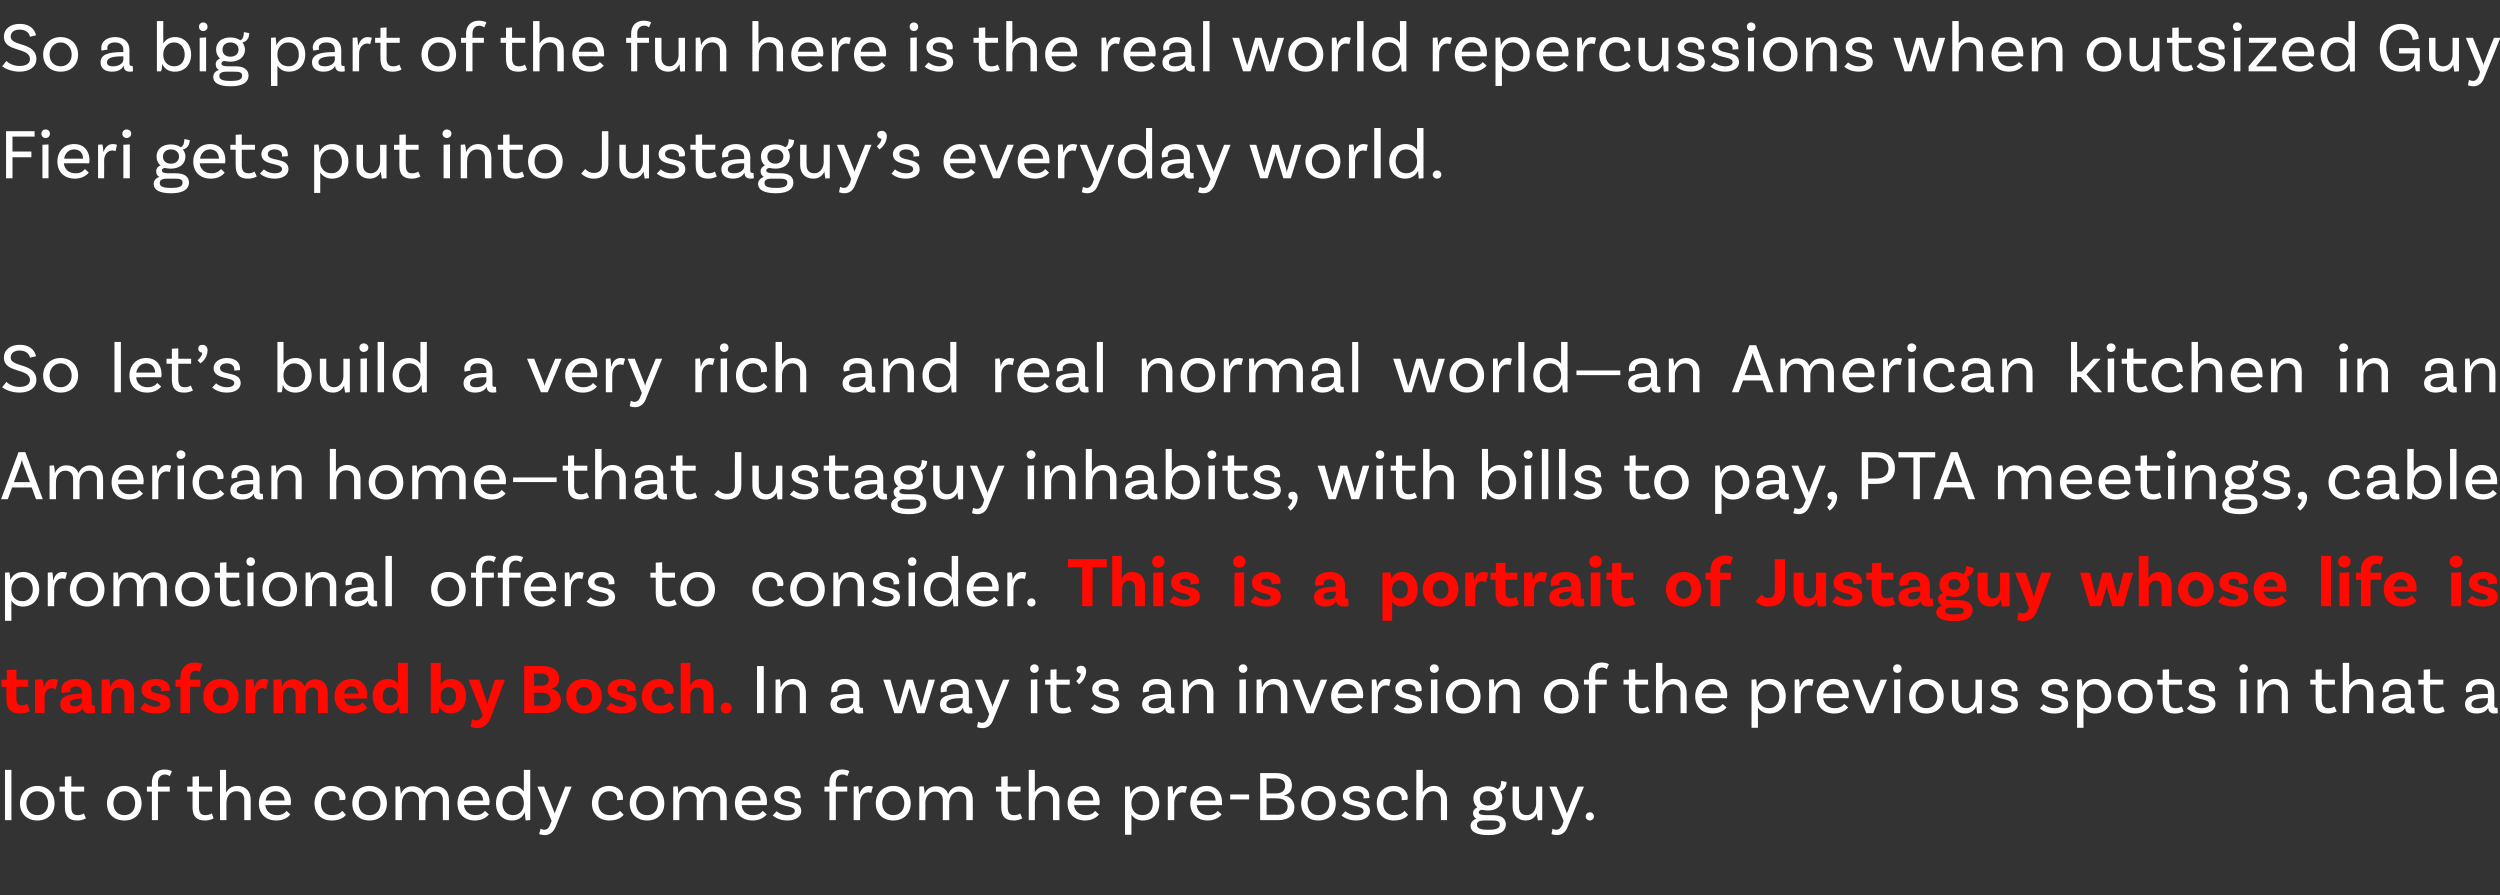 <?xml version="1.0" standalone="no"?><!DOCTYPE svg PUBLIC "-//W3C//DTD SVG 1.1//EN" "http://www.w3.org/Graphics/SVG/1.1/DTD/svg11.dtd"><svg xmlns="http://www.w3.org/2000/svg" version="1.1" width="701.1px" height="251px" viewBox="0 -5 701.1 251" style="top:-5px"><rect x="0" y="-5" width="701.1" height="251" fill="#333333" stroke="none"/><desc>So a big part of the fun here is the real world repercussions when outsized Guy Fieri gets put into Justaguy’s everyd...</desc><defs/><g id="Polygon162899"><path d="m1.4 210.9h1.8V225H1.4v-14.1zm13.9 9.4c0 2.9-1.9 4.8-4.8 4.8c-2.9 0-4.9-1.9-4.9-4.8c0-2.8 2-4.9 4.9-4.9c2.9 0 4.8 2.1 4.8 4.9zm-1.8 0c0-1.9-1.2-3.4-3-3.4c-1.9 0-3.1 1.5-3.1 3.4c0 2 1.2 3.3 3.1 3.3c1.8 0 3-1.3 3-3.3zm10.6 4.2s-.96.62-2.5.6c-2.4 0-3.4-1.3-3.4-3.7c-.02 0 0-4.4 0-4.4h-1.5v-1.4h1.5v-2.8l1.8-.1v2.9h3.6v1.4H20s-.04 4.34 0 4.3c0 1.6.5 2.3 1.8 2.3c1.08.02 1.7-.5 1.7-.5l.6 1.4zm15.6-4.2c0 2.9-1.9 4.8-4.8 4.8c-3 0-4.9-1.9-4.9-4.8c0-2.8 1.9-4.9 4.9-4.9c2.9 0 4.8 2.1 4.8 4.9zm-1.8 0c0-1.9-1.2-3.4-3-3.4c-1.9 0-3.1 1.5-3.1 3.4c0 2 1.2 3.3 3.1 3.3c1.8 0 3-1.3 3-3.3zm6.4-5.9c.04-.04 0 1.2 0 1.2h3.3v1.4h-3.3v8h-1.7v-8h-1.4v-1.4h1.4s-.02-1.2 0-1.2c0-2.2 1.4-3.6 3.5-3.6c1.1 0 1.9.3 2.1.5l-.6 1.4c-.2-.2-.6-.5-1.3-.5c-1.3 0-2 .9-2 2.2zm15.6 10.1s-.92.62-2.5.6c-2.4 0-3.4-1.3-3.4-3.7c.02 0 0-4.4 0-4.4h-1.5v-1.4h1.5v-2.8l1.8-.1v2.9h3.7v1.4h-3.7v4.3c0 1.6.5 2.3 1.8 2.3c1.12.02 1.8-.5 1.8-.5l.5 1.4zm10.4-5.3c-.02.02 0 5.8 0 5.8h-1.8v-5.8c0-1.4-.8-2.3-2.2-2.3c-2 0-2.8 1.8-2.8 3.2c-.04-.02 0 4.9 0 4.9h-1.8v-14.1h1.7v6.3s.06.02.1 0c.5-1 1.5-1.8 3.1-1.8c2.3 0 3.7 1.6 3.7 3.8zm4.1 1.6c.2 1.7 1.4 2.8 3.3 2.8c1.4 0 2.2-.6 2.7-1.2l1 1c-.8 1.1-2.2 1.7-3.9 1.7c-3 0-4.9-1.9-4.9-4.8c0-2.8 1.8-4.9 4.7-4.9c2.8 0 4.3 2 4.3 4.5c0 .52-.1.9-.1.9c0 0-7.06-.04-7.1 0zm.1-1.3h5.3c0-1.6-1-2.6-2.5-2.6c-1.5 0-2.6 1.1-2.8 2.6zm22.4-.8c-.04.36-.1.6-.1.6c0 0-1.64.12-1.6.1v-.5c0-1.1-.8-2-2.3-2c-1.7 0-2.9 1.4-2.9 3.4c0 2 1.1 3.3 3.1 3.3c1.8 0 2.5-.8 2.9-1.2l1 1.1c-.8 1.1-2.3 1.6-4 1.6c-2.9 0-4.8-1.9-4.8-4.8c0-2.8 1.9-4.9 4.7-4.9c2.4 0 4 1.5 4 3.3zm11.6 1.6c0 2.9-2 4.8-4.9 4.8c-2.9 0-4.8-1.9-4.8-4.8c0-2.8 1.9-4.9 4.8-4.9c2.9 0 4.9 2.1 4.9 4.9zm-1.8 0c0-1.9-1.2-3.4-3.1-3.4c-1.8 0-3 1.5-3 3.4c0 2 1.2 3.3 3 3.3c1.9 0 3.1-1.3 3.1-3.3zm19.2-1c.04-.04 0 5.7 0 5.7h-1.7s-.04-5.74 0-5.7c0-1.4-.8-2.3-2.2-2.3c-1.8 0-2.7 1.7-2.7 3.1v4.9h-1.8s.02-5.74 0-5.7c0-1.4-.8-2.3-2.2-2.3c-1.8 0-2.6 1.7-2.6 3.1c-.04-.04 0 4.9 0 4.9h-1.8v-9.4l1.2-.1c.2.7.3 1.8.3 2.2c.5-1.2 1.5-2.2 3.2-2.2c1.7 0 2.9.8 3.4 2.2c.5-1.2 1.6-2.2 3.3-2.2c2.2 0 3.6 1.5 3.6 3.8zm4.2 1.5c.2 1.7 1.4 2.8 3.2 2.8c1.5 0 2.3-.6 2.7-1.2l1.1 1c-.9 1.1-2.3 1.7-3.9 1.7c-3 0-4.9-1.9-4.9-4.8c0-2.8 1.8-4.9 4.7-4.9c2.7 0 4.3 2 4.3 4.5c-.04.52-.1.9-.1.9c0 0-7.1-.04-7.1 0zm0-1.3h5.4c-.1-1.6-1-2.6-2.5-2.6c-1.6 0-2.6 1.1-2.9 2.6zm18.6-8.6V225s-1.32.06-1.3.1c-.1-.7-.2-1.9-.2-2.2h-.1c-.5 1.2-1.7 2.2-3.5 2.2c-2.7 0-4.5-1.9-4.5-4.8c0-2.9 1.8-4.9 4.6-4.9c1.5 0 2.6.7 3.2 1.6c.02.04 0-6.1 0-6.1h1.8zm-1.8 9.6v-.4c0-1.4-.9-3.2-3.1-3.2c-1.8 0-2.9 1.4-2.9 3.4c0 2 1.2 3.3 3 3.3c2 0 3-1.7 3-3.1zm5.8 8.7c-.9-.02-1.5-.3-1.5-.3l.4-1.5s.4.26 1 .3c1 0 1.4-.7 1.7-1.5l.4-1l-4-9.6h1.9s2.64 6.56 2.6 6.6c.2.4.3.6.4 1c.1-.4.1-.6.3-1c0-.04 2.6-6.6 2.6-6.6h1.8s-4.44 11.08-4.4 11.1c-.6 1.4-1.5 2.5-3.2 2.5zm22-10.5c.02.36 0 .6 0 .6c0 0-1.68.12-1.7.1c0-.1.1-.3.1-.5c0-1.1-.9-2-2.3-2c-1.8 0-3 1.4-3 3.4c0 2 1.2 3.3 3.2 3.3c1.7 0 2.5-.8 2.9-1.2l1 1.1c-.9 1.1-2.3 1.6-4 1.6c-2.9 0-4.9-1.9-4.9-4.8c0-2.8 2-4.9 4.8-4.9c2.4 0 3.9 1.5 3.9 3.3zm11.6 1.6c0 2.9-1.9 4.8-4.8 4.8c-2.9 0-4.9-1.9-4.9-4.8c0-2.8 2-4.9 4.9-4.9c2.9 0 4.8 2.1 4.8 4.9zm-1.8 0c0-1.9-1.2-3.4-3-3.4c-1.9 0-3.1 1.5-3.1 3.4c0 2 1.2 3.3 3.1 3.3c1.8 0 3-1.3 3-3.3zm19.3-1v5.7H202s.02-5.74 0-5.7c0-1.4-.8-2.3-2.2-2.3c-1.8 0-2.6 1.7-2.6 3.1c-.04-.04 0 4.9 0 4.9h-1.8s-.02-5.74 0-5.7c0-1.4-.8-2.3-2.2-2.3c-1.8 0-2.7 1.7-2.7 3.1c.02-.04 0 4.9 0 4.9h-1.7v-9.4l1.2-.1c.2.7.2 1.8.2 2.2c.5-1.2 1.6-2.2 3.3-2.2c1.7 0 2.9.8 3.4 2.2c.5-1.2 1.5-2.2 3.2-2.2c2.3 0 3.7 1.5 3.7 3.8zm4.2 1.5c.1 1.7 1.3 2.8 3.2 2.8c1.4 0 2.3-.6 2.7-1.2l1.1 1c-.9 1.1-2.3 1.7-3.9 1.7c-3.1 0-5-1.9-5-4.8c0-2.8 1.9-4.9 4.7-4.9c2.8 0 4.3 2 4.3 4.5c.02.52-.1.9-.1.9c0 0-7.04-.04-7 0zm0-1.3h5.3c0-1.6-1-2.6-2.5-2.6c-1.5 0-2.5 1.1-2.8 2.6zm14.9-1c0-1-.9-1.6-2.1-1.6c-1.2 0-1.9.6-1.9 1.3c0 2.3 5.7.7 5.8 4.2c0 1.7-1.6 2.7-3.9 2.7c-2.3 0-3.6-1-4.1-1.4l1.1-1.2c.4.4 1.6 1.1 3 1.1c1.4 0 2.1-.5 2.1-1.2c0-1.9-5.8-.7-5.8-4.2c0-1.5 1.5-2.8 3.7-2.8c2.3 0 3.7 1.2 3.7 2.8c.04.34 0 .6 0 .6c0 0-1.66.14-1.7.1c.1-.1.1-.3.1-.4zm11.5-4.1c-.04-.04 0 1.2 0 1.2h3.2v1.4h-3.2v8h-1.8v-8h-1.4v-1.4h1.4v-1.2c0-2.2 1.4-3.6 3.5-3.6c1.1 0 1.9.3 2.1.5l-.6 1.4c-.2-.2-.6-.5-1.3-.5c-1.3 0-1.9.9-1.9 2.2zm10.4 1.2l-.5 1.8c-.2-.1-.4-.2-.8-.2c-1.1 0-2.3.9-2.3 2.9v4.9h-1.8v-9.4l1.3-.1c.1.7.2 1.8.2 2.2h.1c.4-1.2 1.2-2.3 2.6-2.3c.4 0 .8.1 1.2.2zm10.6 4.7c0 2.9-2 4.8-4.9 4.8c-2.9 0-4.9-1.9-4.9-4.8c0-2.8 2-4.9 4.9-4.9c2.9 0 4.9 2.1 4.9 4.9zm-1.8 0c0-1.9-1.3-3.4-3.1-3.4c-1.8 0-3.1 1.5-3.1 3.4c0 2 1.3 3.3 3.1 3.3c1.8 0 3.1-1.3 3.1-3.3zm19.2-1c.02-.04 0 5.7 0 5.7H271s.04-5.74 0-5.7c0-1.4-.7-2.3-2.2-2.3c-1.7 0-2.6 1.7-2.6 3.1c-.02-.04 0 4.9 0 4.9h-1.8v-5.7c0-1.4-.8-2.3-2.2-2.3c-1.8 0-2.7 1.7-2.7 3.1c.04-.04 0 4.9 0 4.9h-1.7v-9.4l1.2-.1c.2.7.3 1.8.3 2.2c.4-1.2 1.5-2.2 3.2-2.2c1.7 0 2.9.8 3.4 2.2c.5-1.2 1.5-2.2 3.2-2.2c2.3 0 3.7 1.5 3.7 3.8zm13.9 5.2s-.94.62-2.5.6c-2.4 0-3.4-1.3-3.4-3.7V217h-1.5v-1.4h1.5v-2.8l1.8-.1v2.9h3.6v1.4h-3.6s-.02 4.34 0 4.3c0 1.6.5 2.3 1.8 2.3c1.1.02 1.7-.5 1.7-.5l.6 1.4zm10.4-5.3c-.04.02 0 5.8 0 5.8h-1.8s-.02-5.78 0-5.8c0-1.4-.8-2.3-2.2-2.3c-2 0-2.9 1.8-2.9 3.2c.04-.02 0 4.9 0 4.9h-1.7v-14.1h1.7v6.3s.04.02 0 0c.6-1 1.6-1.8 3.2-1.8c2.2 0 3.7 1.6 3.7 3.8zm4.1 1.6c.2 1.7 1.4 2.8 3.3 2.8c1.4 0 2.2-.6 2.6-1.2l1.1 1c-.9 1.1-2.3 1.7-3.9 1.7c-3 0-4.9-1.9-4.9-4.8c0-2.8 1.8-4.9 4.7-4.9c2.8 0 4.3 2 4.3 4.5c-.02.52-.1.9-.1.9c0 0-7.08-.04-7.1 0zm.1-1.3h5.3c0-1.6-1-2.6-2.5-2.6c-1.5 0-2.6 1.1-2.8 2.6zm23.8.8c0 2.9-1.8 4.8-4.6 4.8c-1.5 0-2.6-.7-3.2-1.7c-.02.04 0 5.7 0 5.7h-1.8v-13.5l1.3-.1c.1.6.2 1.8.2 2.2c.5-1.2 1.7-2.3 3.6-2.3c2.7 0 4.5 2 4.5 4.9zm-1.8 0c0-2-1.2-3.4-3-3.4c-2 0-3 1.8-3 3.2v.4c0 1.4.9 3.1 3.1 3.1c1.8 0 2.9-1.3 2.9-3.3zm9.6-4.7l-.5 1.8c-.2-.1-.4-.2-.8-.2c-1.1 0-2.3.9-2.3 2.9v4.9h-1.8v-9.4l1.3-.1c.1.7.2 1.8.2 2.2h.1c.4-1.2 1.2-2.3 2.6-2.3c.4 0 .8.1 1.2.2zm2.7 5.2c.2 1.7 1.3 2.8 3.2 2.8c1.5 0 2.3-.6 2.7-1.2l1.1 1c-.9 1.1-2.3 1.7-3.9 1.7c-3 0-4.9-1.9-4.9-4.8c0-2.8 1.8-4.9 4.6-4.9c2.8 0 4.3 2 4.3 4.5c.03.52 0 .9 0 .9c0 0-7.13-.04-7.1 0zm0-1.3h5.3c0-1.6-1-2.6-2.5-2.6c-1.5 0-2.5 1.1-2.8 2.6zm9.4-1.7h5.3v1.4H345v-1.4zm18 3.6c0 2.2-1.6 3.6-4.5 3.6h-5.1v-13.2h4.4c2.8 0 4.5 1.2 4.5 3.5c0 1.9-1.3 2.6-2.1 2.7v.1c.9.1 2.8 1 2.8 3.3zm-5.4-8.1c-.01.04-2.4 0-2.4 0v4.2h2.7c1.7 0 2.5-.9 2.5-2.1c0-1.4-.8-2.1-2.8-2.1zm3.5 7.9c0-1.6-1.3-2.3-3.1-2.3c.01-.04-2.8 0-2.8 0v4.6s3.05-.04 3.1 0c1.6 0 2.8-.7 2.8-2.3zm13.5-.9c0 2.9-1.9 4.8-4.9 4.8c-2.9 0-4.8-1.9-4.8-4.8c0-2.8 1.9-4.9 4.8-4.9c3 0 4.9 2.1 4.9 4.9zm-1.8 0c0-1.9-1.2-3.4-3.1-3.4c-1.8 0-3 1.5-3 3.4c0 2 1.2 3.3 3 3.3c1.9 0 3.1-1.3 3.1-3.3zm9.6-1.8c0-1-.9-1.6-2.1-1.6c-1.2 0-1.9.6-1.9 1.3c0 2.3 5.7.7 5.8 4.2c0 1.7-1.6 2.7-3.9 2.7c-2.3 0-3.6-1-4.1-1.4l1.1-1.2c.4.4 1.6 1.1 3 1.1c1.4 0 2.1-.5 2.1-1.2c0-1.9-5.8-.7-5.8-4.2c0-1.5 1.5-2.8 3.7-2.8c2.3 0 3.7 1.2 3.7 2.8c.03.34 0 .6 0 .6c0 0-1.67.14-1.7.1c.1-.1.1-.3.1-.4zm12.4.2l-.1.6s-1.65.12-1.6.1v-.5c0-1.1-.8-2-2.3-2c-1.7 0-2.9 1.4-2.9 3.4c0 2 1.1 3.3 3.1 3.3c1.8 0 2.5-.8 2.9-1.2l1 1.1c-.8 1.1-2.3 1.6-4 1.6c-2.9 0-4.8-1.9-4.8-4.8c0-2.8 1.9-4.9 4.7-4.9c2.4 0 4 1.5 4 3.3zm11 .5c.03.02 0 5.8 0 5.8h-1.7s-.05-5.78 0-5.8c0-1.4-.8-2.3-2.2-2.3c-2 0-2.9 1.8-2.9 3.2v4.9h-1.8v-14.1h1.8v6.3s.01.02 0 0c.6-1 1.6-1.8 3.2-1.8c2.2 0 3.6 1.6 3.6 3.8zm16.5 7c0 1.7-1.3 3-4.9 3c-3.4 0-5-1-5-2.6c0-.9.6-1.6 1.6-2c-.5-.3-.9-.8-.9-1.6c0-.8.6-1.3 1.2-1.6c-.7-.6-1.1-1.5-1.1-2.5c0-2.1 1.6-3.4 4-3.4c1.2 0 2.1.3 2.8.8c.7-.3 1-1.1 1-2.3l1.5.3c0 1.8-1.2 2.5-1.8 2.6c.4.6.6 1.2.6 2c0 2.1-1.6 3.4-4 3.4c-.7 0-1.2-.1-1.7-.2c-.6.1-.9.3-.9.7c0 .6.8.8 2.1.8h1.9c2.3 0 3.6.9 3.6 2.6zm-7.3-7.3c0 1.2.9 2 2.2 2c1.4 0 2.3-.8 2.3-2c0-1.2-.9-2-2.2-2c-1.4 0-2.3.8-2.3 2zm5.6 7.3c0-.9-.8-1.1-2.2-1.1h-2.1c-1.7 0-2.1.5-2.1 1.2c0 1 .9 1.4 3.2 1.4c2.3 0 3.2-.4 3.2-1.5zm11.9-10.6v9.4s-1.25.06-1.2.1c-.2-.8-.3-1.8-.3-2c-.5 1.1-1.5 2-3.1 2c-2.3 0-3.7-1.5-3.7-3.8c-.03.04 0-5.7 0-5.7h1.8s-.05 5.74 0 5.7c0 1.4.7 2.3 2.2 2.3c1.7 0 2.6-1.7 2.6-3.1c-.03 0 0-4.9 0-4.9h1.7zm4.1 13.6c-.95-.02-1.5-.3-1.5-.3l.3-1.5s.45.26 1 .3c1 0 1.4-.7 1.8-1.5c-.05-.02.3-1 .3-1l-4-9.6h2l2.6 6.6c.2.4.2.6.3 1c.1-.4.2-.6.4-1c-.05-.04 2.6-6.6 2.6-6.6h1.8l-4.5 11.1c-.5 1.4-1.4 2.5-3.1 2.5zm9.3-6.4c.6 0 1.1.5 1.1 1.2c0 .6-.5 1.1-1.1 1.1c-.7 0-1.2-.5-1.2-1.1c0-.7.5-1.2 1.2-1.2z" stroke="none" fill="#fff"/></g><g id="Polygon162898"><path d="m212.3 181.8h1.9V195h-1.9v-13.2zm13.7 7.4c.04.02 0 5.8 0 5.8h-1.7s-.04-5.78 0-5.8c0-1.4-.8-2.3-2.2-2.3c-2 0-2.9 1.8-2.9 3.2c.02-.04 0 4.9 0 4.9h-1.7v-9.4l1.2-.1c.2.7.2 1.8.2 2.2h.1c.5-1.2 1.6-2.3 3.4-2.3c2.2 0 3.6 1.6 3.6 3.8zm16.1 5.8s-.5.1-1 .1c-1 0-1.7-.5-1.7-1.6c0 .04 0 0 0 0c0 0-.04.02 0 0c-.3.5-1.1 1.6-3.3 1.6c-2.1 0-3.2-1.1-3.2-2.6c0-2.1 1.9-2.9 6.1-2.9c0 .02.3 0 .3 0c0 0-.02-.58 0-.6c0-1.3-.8-2.1-2.4-2.1c-1.3 0-2.1.6-2.1 1.5c0 .3 0 .4.1.5c-.02.02-1.7.3-1.7.3c0 0-.1-.36-.1-.8c0-1.7 1.5-3 3.9-3c2.5 0 4 1.4 4 3.6v3.8c0 .5.2.7.6.7h.4c-.04 0 .1 1.5.1 1.5zm-2.8-3.3c-.02.04 0-.9 0-.9c0 0-.3.04-.3 0c-3.2 0-4.3.6-4.3 1.7c0 .7.5 1.1 1.7 1.1c1.9 0 2.9-1 2.9-1.9zm22.9-6.1l-2.9 9.4h-2.1s-1.94-6.54-1.9-6.5c-.1-.3-.2-.5-.2-.7c0 .2-.1.4-.2.7c.04-.04-2 6.5-2 6.5h-2.1l-3.1-9.4h2s1.9 6.56 1.9 6.6c.1.5.3.8.3 1h.1c0-.2.1-.6.3-1c-.04-.04 1.9-6.6 1.9-6.6h1.8s1.96 6.5 2 6.5c.1.4.2.9.2 1.1h.1c0-.2.1-.6.3-1.1c-.04 0 1.8-6.5 1.8-6.5h1.8zm10.5 9.4s-.42.1-.9.1c-1 0-1.7-.5-1.7-1.6c-.02.04 0 0 0 0c0 0-.06.02-.1 0c-.2.5-1 1.6-3.2 1.6c-2.1 0-3.2-1.1-3.2-2.6c0-2.1 1.9-2.9 6.1-2.9c-.02.02.3 0 .3 0c0 0-.04-.58 0-.6c0-1.3-.8-2.1-2.4-2.1c-1.3 0-2.1.6-2.1 1.5c0 .3 0 .4.1.5c-.04.02-1.7.3-1.7.3c0 0-.12-.36-.1-.8c0-1.7 1.5-3 3.9-3c2.5 0 4 1.4 4 3.6v3.8c0 .5.2.7.6.7h.3c.04 0 .1 1.5.1 1.5zm-2.7-3.3c-.04.04 0-.9 0-.9c0 0-.32.04-.3 0c-3.2 0-4.3.6-4.3 1.7c0 .7.5 1.1 1.7 1.1c1.9 0 2.9-1 2.9-1.9zm5.5 7.5c-.92-.02-1.5-.3-1.5-.3l.3-1.5s.48.26 1.1.3c.9 0 1.4-.7 1.7-1.5c-.02-.02.3-1 .3-1l-4-9.6h2s2.62 6.56 2.6 6.6c.2.4.3.6.3 1h.1c0-.4.1-.6.3-1c-.02-.04 2.6-6.6 2.6-6.6h1.8s-4.46 11.08-4.5 11.1c-.5 1.4-1.4 2.5-3.1 2.5zm14.6-15.5c-.7 0-1.2-.5-1.2-1.2c0-.7.5-1.2 1.2-1.2c.7 0 1.2.5 1.2 1.2c0 .7-.5 1.2-1.2 1.2zm-1 1.9l1.8-.1v9.5h-1.8v-9.4zm11.4 8.9s-.99.62-2.5.6c-2.5 0-3.4-1.3-3.4-3.7c-.05 0 0-4.4 0-4.4h-1.5v-1.4h1.5v-2.8l1.7-.1v2.9h3.7v1.4h-3.7s.03 4.34 0 4.3c0 1.6.6 2.3 1.9 2.3c1.05.02 1.7-.5 1.7-.5l.6 1.4zm2.7-12.8c.8 0 1.4.6 1.4 1.5c-.03 2.48-2 3.7-2 3.7l-.8-.9s1.31-.98 1.3-2.1c-.6 0-1.2-.5-1.2-1.1c0-.7.5-1.1 1.3-1.1zm8.9 6.8c0-1-.9-1.6-2.1-1.6c-1.2 0-1.9.6-1.9 1.3c0 2.3 5.7.7 5.8 4.2c0 1.7-1.6 2.7-3.9 2.7c-2.4 0-3.6-1-4.1-1.4l1.1-1.2c.4.4 1.5 1.1 3 1.1c1.4 0 2.1-.5 2.1-1.2c0-1.9-5.8-.7-5.8-4.2c0-1.5 1.5-2.8 3.7-2.8c2.2 0 3.7 1.2 3.7 2.8c.01.34-.1.6-.1.6c0 0-1.59.14-1.6.1c.1-.1.1-.3.1-.4zm17.3 6.5s-.43.1-.9.1c-1 0-1.7-.5-1.7-1.6c-.03.04 0 0 0 0c0 0-.07.02-.1 0c-.2.5-1 1.6-3.2 1.6c-2.1 0-3.2-1.1-3.2-2.6c0-2.1 1.9-2.9 6.1-2.9c-.03.02.3 0 .3 0c0 0-.05-.58 0-.6c0-1.3-.8-2.1-2.4-2.1c-1.3 0-2.1.6-2.1 1.5c0 .3 0 .4.1.5c-.05.02-1.7.3-1.7.3c0 0-.13-.36-.1-.8c0-1.7 1.5-3 3.9-3c2.5 0 4 1.4 4 3.6v3.8c0 .5.2.7.6.7h.3c.03 0 .1 1.5.1 1.5zm-2.7-3.3c-.05.04 0-.9 0-.9c0 0-.33.04-.3 0c-3.2 0-4.3.6-4.3 1.7c0 .7.5 1.1 1.7 1.1c1.9 0 2.9-1 2.9-1.9zm13.6-2.5c-.05.02 0 5.8 0 5.8h-1.8s-.03-5.78 0-5.8c0-1.4-.8-2.3-2.2-2.3c-2 0-2.9 1.8-2.9 3.2c.03-.04 0 4.9 0 4.9h-1.7v-9.4l1.2-.1c.2.7.3 1.8.3 2.2c.5-1.2 1.6-2.3 3.4-2.3c2.2 0 3.7 1.6 3.7 3.8zm8.3-5.5c-.7 0-1.2-.5-1.2-1.2c0-.7.5-1.2 1.2-1.2c.7 0 1.2.5 1.2 1.2c0 .7-.5 1.2-1.2 1.2zm-1 1.9l1.8-.1v9.5h-1.8v-9.4zm13.4 3.6c.03.02 0 5.8 0 5.8h-1.8s.05-5.78 0-5.8c0-1.4-.7-2.3-2.2-2.3c-1.9 0-2.8 1.8-2.8 3.2v4.9h-1.8v-9.4l1.3-.1c.1.7.2 1.8.2 2.2h.1c.5-1.2 1.5-2.3 3.3-2.3c2.3 0 3.7 1.6 3.7 3.8zm11.2-3.6l-3.8 9.4h-2l-3.9-9.4h2s2.63 6.56 2.6 6.6c.2.4.3.6.3 1h.1c.1-.4.1-.6.3-1c-.01-.04 2.6-6.6 2.6-6.6h1.8zm2.9 5.2c.2 1.7 1.4 2.8 3.3 2.8c1.4 0 2.2-.6 2.6-1.2l1.1 1c-.9 1.1-2.3 1.7-3.9 1.7c-3 0-4.9-1.9-4.9-4.8c0-2.8 1.8-4.9 4.7-4.9c2.8 0 4.3 2 4.3 4.5c-.01.52-.1.9-.1.9c0 0-7.07-.04-7.1 0zm.1-1.3h5.3c0-1.6-1-2.6-2.5-2.6c-1.5 0-2.6 1.1-2.8 2.6zm14.8-3.9l-.4 1.8c-.2-.1-.5-.2-.9-.2c-1.1 0-2.3.9-2.3 2.9c.05-.04 0 4.9 0 4.9h-1.7v-9.4l1.2-.1c.2.7.3 1.8.3 2.2c.4-1.2 1.2-2.3 2.6-2.3c.4 0 .9.1 1.2.2zm7 2.9c0-1-.8-1.6-2.1-1.6c-1.2 0-1.8.6-1.8 1.3c0 2.3 5.6.7 5.7 4.2c0 1.7-1.6 2.7-3.9 2.7c-2.3 0-3.5-1-4.1-1.4l1.1-1.2c.4.4 1.6 1.1 3 1.1c1.4 0 2.1-.5 2.1-1.2c0-1.9-5.7-.7-5.7-4.2c0-1.5 1.4-2.8 3.7-2.8c2.2 0 3.7 1.2 3.7 2.8c-.03.34-.1.6-.1.6c0 0-1.63.14-1.6.1v-.4zm5.2-4.8c-.7 0-1.2-.5-1.2-1.2c0-.7.5-1.2 1.2-1.2c.7 0 1.3.5 1.3 1.2c0 .7-.6 1.2-1.3 1.2zm-.9 1.9l1.8-.1v9.5h-1.8v-9.4zm13.9 4.7c0 2.9-1.9 4.8-4.8 4.8c-3 0-4.9-1.9-4.9-4.8c0-2.8 1.9-4.9 4.9-4.9c2.9 0 4.8 2.1 4.8 4.9zm-1.8 0c0-1.9-1.2-3.4-3-3.4c-1.9 0-3.1 1.5-3.1 3.4c0 2 1.2 3.3 3.1 3.3c1.8 0 3-1.3 3-3.3zm12.8-1.1c.03.02 0 5.8 0 5.8h-1.8s.05-5.78 0-5.8c0-1.4-.7-2.3-2.2-2.3c-1.9 0-2.8 1.8-2.8 3.2v4.9h-1.8v-9.4l1.3-.1c.1.7.2 1.8.2 2.2h.1c.5-1.2 1.5-2.3 3.3-2.3c2.3 0 3.7 1.6 3.7 3.8zm16.5 1.1c0 2.9-1.9 4.8-4.8 4.8c-2.9 0-4.9-1.9-4.9-4.8c0-2.8 2-4.9 4.9-4.9c2.9 0 4.8 2.1 4.8 4.9zm-1.8 0c0-1.9-1.2-3.4-3-3.4c-1.9 0-3.1 1.5-3.1 3.4c0 2 1.2 3.3 3.1 3.3c1.8 0 3-1.3 3-3.3zm6.5-5.9c-.04-.04 0 1.2 0 1.2h3.2v1.4h-3.2v8h-1.8v-8h-1.4v-1.4h1.4v-1.2c0-2.2 1.4-3.6 3.5-3.6c1.1 0 1.9.3 2.1.5l-.6 1.4c-.2-.2-.6-.5-1.3-.5c-1.3 0-1.9.9-1.9 2.2zm15.3 10.1s-.96.62-2.5.6c-2.4 0-3.4-1.3-3.4-3.7c-.02 0 0-4.4 0-4.4h-1.5v-1.4h1.5v-2.8l1.8-.1v2.9h3.6v1.4h-3.6s-.04 4.34 0 4.3c0 1.6.5 2.3 1.8 2.3c1.08.02 1.7-.5 1.7-.5l.6 1.4zm10.3-5.3c.04.02 0 5.8 0 5.8h-1.7s-.04-5.78 0-5.8c0-1.4-.8-2.3-2.2-2.3c-2 0-2.9 1.8-2.9 3.2c.02-.02 0 4.9 0 4.9h-1.8v-14.1h1.8v6.3s.02.02 0 0c.6-1 1.6-1.8 3.2-1.8c2.2 0 3.6 1.6 3.6 3.8zm4.2 1.6c.2 1.7 1.4 2.8 3.2 2.8c1.5 0 2.3-.6 2.7-1.2l1.1 1c-.9 1.1-2.3 1.7-3.9 1.7c-3 0-4.9-1.9-4.9-4.8c0-2.8 1.8-4.9 4.7-4.9c2.7 0 4.3 2 4.3 4.5c-.04.52-.1.9-.1.9c0 0-7.1-.04-7.1 0zm0-1.3h5.4c-.1-1.6-1-2.6-2.5-2.6c-1.6 0-2.6 1.1-2.9 2.6zm23.6.8c0 2.9-1.8 4.8-4.6 4.8c-1.5 0-2.6-.7-3.2-1.7v5.7h-1.8v-13.5l1.3-.1c.1.6.2 1.8.2 2.2c.6-1.2 1.7-2.3 3.6-2.3c2.7 0 4.5 2 4.5 4.9zm-1.8 0c0-2-1.1-3.4-3-3.4c-2 0-3 1.8-3 3.2v.4c0 1.4.9 3.1 3.1 3.1c1.8 0 2.9-1.3 2.9-3.3zm9.6-4.7l-.4 1.8c-.2-.1-.5-.2-.9-.2c-1.1 0-2.3.9-2.3 2.9c.02-.04 0 4.9 0 4.9h-1.7v-9.4l1.2-.1c.2.7.2 1.8.2 2.2h.1c.4-1.2 1.2-2.3 2.6-2.3c.4 0 .8.1 1.2.2zm2.7 5.2c.2 1.7 1.4 2.8 3.2 2.8c1.5 0 2.3-.6 2.7-1.2l1.1 1c-.9 1.1-2.3 1.7-3.9 1.7c-3 0-4.9-1.9-4.9-4.8c0-2.8 1.8-4.9 4.7-4.9c2.7 0 4.3 2 4.3 4.5c-.04.52-.1.9-.1.9c0 0-7.1-.04-7.1 0zm0-1.3h5.4c-.1-1.6-1-2.6-2.5-2.6c-1.6 0-2.6 1.1-2.9 2.6zm17.9-3.9l-3.9 9.4h-1.9l-3.9-9.4h2l2.6 6.6c.2.4.2.6.3 1c.1-.4.2-.6.3-1c.04-.04 2.7-6.6 2.7-6.6h1.8zm2.9-1.9c-.7 0-1.2-.5-1.2-1.2c0-.7.5-1.2 1.2-1.2c.7 0 1.2.5 1.2 1.2c0 .7-.5 1.2-1.2 1.2zm-.9 1.9l1.7-.1v9.5h-1.7v-9.4zm13.9 4.7c0 2.9-1.9 4.8-4.9 4.8c-2.9 0-4.8-1.9-4.8-4.8c0-2.8 1.9-4.9 4.8-4.9c3 0 4.9 2.1 4.9 4.9zm-1.8 0c0-1.9-1.2-3.4-3.1-3.4c-1.8 0-3 1.5-3 3.4c0 2 1.2 3.3 3 3.3c1.9 0 3.1-1.3 3.1-3.3zm12.5-4.7v9.4s-1.3.06-1.3.1c-.2-.8-.2-1.8-.2-2h-.1c-.5 1.1-1.5 2-3.1 2c-2.3 0-3.7-1.5-3.7-3.8c.02.04 0-5.7 0-5.7h1.8v5.7c0 1.4.8 2.3 2.2 2.3c1.7 0 2.6-1.7 2.6-3.1c.02 0 0-4.9 0-4.9h1.8zm8.4 2.9c0-1-.9-1.6-2.1-1.6c-1.2 0-1.9.6-1.9 1.3c0 2.3 5.7.7 5.7 4.2c.1 1.7-1.6 2.7-3.9 2.7c-2.3 0-3.5-1-4-1.4l1-1.2c.4.4 1.6 1.1 3.1 1.1c1.4 0 2-.5 2-1.2c0-1.9-5.7-.7-5.7-4.2c0-1.5 1.5-2.8 3.7-2.8c2.2 0 3.7 1.2 3.7 2.8c0 .34-.1.6-.1.6c0 0-1.6.14-1.6.1c0-.1.1-.3.1-.4zm14.1 0c0-1-.9-1.6-2.1-1.6c-1.2 0-1.9.6-1.9 1.3c0 2.3 5.7.7 5.7 4.2c.1 1.7-1.6 2.7-3.9 2.7c-2.3 0-3.5-1-4-1.4l1-1.2c.4.4 1.6 1.1 3.1 1.1c1.4 0 2-.5 2-1.2c0-1.9-5.7-.7-5.7-4.2c0-1.5 1.5-2.8 3.7-2.8c2.2 0 3.7 1.2 3.7 2.8c-.01.34-.1.6-.1.6c0 0-1.61.14-1.6.1c0-.1.1-.3.1-.4zm13.8 1.8c0 2.9-1.9 4.8-4.6 4.8c-1.5 0-2.6-.7-3.2-1.7c-.05.04 0 5.7 0 5.7h-1.8v-13.5l1.2-.1c.2.6.3 1.8.3 2.2c.5-1.2 1.6-2.3 3.6-2.3c2.6 0 4.5 2 4.5 4.9zm-1.8 0c0-2-1.2-3.4-3-3.4c-2 0-3 1.8-3 3.2v.4c0 1.4.9 3.1 3.1 3.1c1.7 0 2.9-1.3 2.9-3.3zm13.4 0c0 2.9-2 4.8-4.9 4.8c-2.9 0-4.9-1.9-4.9-4.8c0-2.8 2-4.9 4.9-4.9c2.9 0 4.9 2.1 4.9 4.9zm-1.8 0c0-1.9-1.3-3.4-3.1-3.4c-1.8 0-3.1 1.5-3.1 3.4c0 2 1.3 3.3 3.1 3.3c1.8 0 3.1-1.3 3.1-3.3zm10.5 4.2s-.95.62-2.5.6c-2.4 0-3.4-1.3-3.4-3.7c-.01 0 0-4.4 0-4.4H605v-1.4h1.5v-2.8l1.8-.1v2.9h3.6v1.4h-3.6s-.03 4.34 0 4.3c0 1.6.5 2.3 1.8 2.3c1.09.02 1.7-.5 1.7-.5l.6 1.4zm7.1-6c0-1-.8-1.6-2.1-1.6c-1.1 0-1.8.6-1.8 1.3c0 2.3 5.7.7 5.7 4.2c0 1.7-1.6 2.7-3.9 2.7c-2.3 0-3.5-1-4.1-1.4l1.1-1.2c.4.4 1.6 1.1 3 1.1c1.4 0 2.1-.5 2.1-1.2c0-1.9-5.7-.7-5.7-4.2c0-1.5 1.5-2.8 3.7-2.8c2.2 0 3.7 1.2 3.7 2.8c-.03.34-.1.6-.1.6c0 0-1.63.14-1.6.1v-.4zm9.7-4.8c-.7 0-1.2-.5-1.2-1.2c0-.7.5-1.2 1.2-1.2c.7 0 1.2.5 1.2 1.2c0 .7-.5 1.2-1.2 1.2zm-.9 1.9l1.7-.1v9.5h-1.7v-9.4zm13.3 3.6c.05.02 0 5.8 0 5.8h-1.7s-.03-5.78 0-5.8c0-1.4-.8-2.3-2.2-2.3c-2 0-2.9 1.8-2.9 3.2c.03-.04 0 4.9 0 4.9h-1.7v-9.4l1.2-.1c.2.7.2 1.8.2 2.2h.1c.5-1.2 1.6-2.3 3.4-2.3c2.2 0 3.6 1.6 3.6 3.8zm13.7 5.3s-.98.62-2.5.6c-2.5 0-3.4-1.3-3.4-3.7c-.04 0 0-4.4 0-4.4h-1.5v-1.4h1.5v-2.8l1.7-.1v2.9h3.7v1.4h-3.7s.04 4.34 0 4.3c0 1.6.6 2.3 1.9 2.3c1.06.02 1.7-.5 1.7-.5l.6 1.4zm10.3-5.3c.02.02 0 5.8 0 5.8h-1.8s.04-5.78 0-5.8c0-1.4-.7-2.3-2.2-2.3c-1.9 0-2.8 1.8-2.8 3.2v4.9H657v-14.1h1.8v6.3s0 .02 0 0c.6-1 1.6-1.8 3.1-1.8c2.3 0 3.7 1.6 3.7 3.8zm11.6 5.8s-.5.1-1 .1c-1 0-1.7-.5-1.7-1.6c0 .04 0 0 0 0c0 0-.04.02 0 0c-.3.5-1.1 1.6-3.3 1.6c-2.1 0-3.2-1.1-3.2-2.6c0-2.1 1.9-2.9 6.1-2.9c0 .02.3 0 .3 0c0 0-.02-.58 0-.6c0-1.3-.8-2.1-2.4-2.1c-1.3 0-2.1.6-2.1 1.5c0 .3 0 .4.1.5c-.02.02-1.7.3-1.7.3c0 0-.1-.36-.1-.8c0-1.7 1.5-3 3.9-3c2.5 0 4 1.4 4 3.6v3.8c0 .5.2.7.6.7h.4c-.04 0 .1 1.5.1 1.5zm-2.8-3.3c-.02.04 0-.9 0-.9c0 0-.3.04-.3 0c-3.2 0-4.3.6-4.3 1.7c0 .7.5 1.1 1.7 1.1c1.9 0 2.9-1 2.9-1.9zm11.2 2.8s-.92.62-2.5.6c-2.4 0-3.4-1.3-3.4-3.7c.02 0 0-4.4 0-4.4h-1.5v-1.4h1.5v-2.8l1.8-.1v2.9h3.7v1.4h-3.7v4.3c0 1.6.5 2.3 1.8 2.3c1.12.02 1.8-.5 1.8-.5l.5 1.4zm14.9.5s-.46.1-1 .1c-.9 0-1.7-.5-1.7-1.6c.04.04 0 0 0 0c0 0 0 .02 0 0c-.3.5-1.1 1.6-3.3 1.6c-2.1 0-3.2-1.1-3.2-2.6c0-2.1 2-2.9 6.1-2.9c.04.02.3 0 .3 0c0 0 .02-.58 0-.6c0-1.3-.8-2.1-2.3-2.1c-1.4 0-2.2.6-2.2 1.5c0 .3.1.4.1.5c.02.02-1.6.3-1.6.3c0 0-.16-.36-.2-.8c0-1.7 1.5-3 3.9-3c2.6 0 4.1 1.4 4.1 3.6v3.8c0 .5.1.7.6.7h.3l.1 1.5zm-2.8-3.3c.02.04 0-.9 0-.9c0 0-.26.04-.3 0c-3.2 0-4.3.6-4.3 1.7c0 .7.6 1.1 1.8 1.1c1.8 0 2.8-1 2.8-1.9z" stroke="none" fill="#fff"/></g><g id="Polygon162897"><path d="m8.4 194.4s-1 .72-2.8.7c-2.5 0-3.8-1.3-3.8-4v-3.5H.4v-2h1.5v-2.7l2.7-.1v2.8h3.3v2H4.6s-.04 3.38 0 3.4c0 1.2.4 1.8 1.5 1.8c.96 0 1.5-.5 1.5-.5l.8 2.1zm7.9-8.7l-.7 2.7c-.4-.3-.7-.4-1.1-.4c-1.1 0-2 .9-2 2.4c.04.04 0 4.6 0 4.6H9.8v-9.4s2.14-.12 2.1-.1c.2.6.4 1.7.4 2.1h.1c.3-1.2 1.1-2.2 2.5-2.2c.5 0 1 .1 1.4.3zm10.4 9.2s-.6.22-1.4.2c-1.3 0-2-.5-2.1-1.5c-.3.6-1.1 1.5-3.1 1.5c-2 0-3.2-1-3.2-2.6c0-2.3 2.5-2.9 6-3c0 .02.1 0 .1 0c0 0 .02-.4 0-.4c0-1-.5-1.6-1.7-1.6c-1 0-1.6.4-1.6 1.1c0 .1 0 .3.1.4c-.04-.04-2.4.4-2.4.4c0 0-.16-.44-.2-1c0-1.8 1.6-3 4.2-3c2.8 0 4.3 1.4 4.3 3.8v3.1c0 .4.2.6.5.6h.4c-.04-.04.1 2 .1 2zm-3.7-3.2c.02-.04 0-.8 0-.8h-.1c-2.3.1-3.3.4-3.3 1.3c0 .6.5.9 1.3.9c1.3 0 2.1-.7 2.1-1.4zm14.6-2.5v5.8h-2.7s-.04-5.32 0-5.3c0-1.1-.6-1.9-1.7-1.9c-1.4 0-2 1.2-2 2.3v4.9h-2.7v-9.4s2.1-.12 2.1-.1c.2.6.3 1.6.3 2h.1c.5-1.2 1.4-2.1 3.1-2.1c2.3 0 3.5 1.7 3.5 3.8zm7.6-.7c0-.7-.6-1.2-1.5-1.2c-.9 0-1.4.4-1.4 1c0 1.9 5.5.4 5.5 4c0 1.7-1.5 2.8-4.1 2.8c-2.9 0-4.2-1.2-4.4-1.4l1.3-1.6c.2.1 1.6 1.1 3 1.1c.9 0 1.4-.3 1.4-.7c0-1.6-5.3-.6-5.3-4.1c0-1.8 1.6-3 4.1-3c2.2 0 3.8 1.1 3.8 2.7c.04.36 0 .6 0 .6c0 0-2.46.16-2.5.2c.1-.1.1-.2.1-.4zm8.1-2.9h2.9v2h-2.9v7.4h-2.7v-7.4h-1.4v-2h1.4s-.04-.74 0-.7c0-2.6 1.7-4.1 4-4.1c1.3 0 2.1.4 2.2.4l-.8 2.2c-.1 0-.5-.3-1.1-.3c-1 0-1.6.7-1.6 1.7c-.02.02 0 .8 0 .8zm13.6 4.7c0 2.8-2 4.8-5 4.8c-3 0-4.9-2-4.9-4.8c0-2.9 1.9-4.9 4.9-4.9c3 0 5 2 5 4.9zm-2.8 0c0-1.5-.8-2.6-2.2-2.6c-1.3 0-2.2 1.1-2.2 2.6c0 1.5.9 2.6 2.2 2.6c1.4 0 2.2-1.1 2.2-2.6zm11.2-4.6l-.7 2.7c-.3-.3-.6-.4-1.1-.4c-1 0-1.9.9-1.9 2.4v4.6h-2.7v-9.4s2.1-.12 2.1-.1c.2.6.3 1.7.3 2.1h.1c.4-1.2 1.1-2.2 2.5-2.2c.6 0 1 .1 1.4.3zm16.6 3.5c.04.02 0 5.8 0 5.8h-2.7v-5.3c0-1.1-.5-1.9-1.6-1.9c-1.4 0-1.9 1.2-1.9 2.3c-.04.02 0 4.9 0 4.9h-2.8s.02-5.3 0-5.3c0-1.1-.5-1.9-1.6-1.9c-1.4 0-1.9 1.2-1.9 2.3v4.9h-2.7v-9.4s2.1-.12 2.1-.1c.2.5.3 1.6.3 2h.1c.4-1.2 1.3-2 3-2c1.6 0 2.7.8 3.2 2.1c.4-1.2 1.3-2.1 3-2.1c2.3 0 3.5 1.6 3.5 3.7zm9.8 2.8l1.3 1.5c-.7.8-2.1 1.6-4.1 1.6c-3.2 0-5.1-2-5.1-4.8c0-2.8 1.9-4.9 4.8-4.9c2.8 0 4.4 1.9 4.4 4.5c-.02.6-.1 1-.1 1h-6.4c.3 1.3 1.2 2.1 2.7 2.1c1.4 0 2.1-.6 2.5-1zm-5.2-2.5h4c0-1.1-.7-2-1.9-2c-1 0-1.9.7-2.1 2zm17.9-8.6V195s-2.24.08-2.2.1c-.2-.6-.3-1.6-.3-1.9h-.1c-.5 1.1-1.5 1.9-3.1 1.9c-2.6 0-4.2-2-4.2-4.8c0-3.1 1.9-4.9 4.3-4.9c1.4 0 2.3.6 2.8 1.3c.04.02 0-5.8 0-5.8h2.8zm-2.8 9.7v-.6c0-1.1-.7-2.3-2.2-2.3c-1.3 0-2.1 1-2.1 2.6c0 1.5.8 2.5 2.2 2.5c1.3 0 2.1-1.1 2.1-2.2zm19.1-.3c0 3-1.8 4.8-4.3 4.8c-1.6 0-2.6-.8-3.2-1.9c0 .4-.1 1.2-.3 1.8h-2.1v-14.1h2.8s-.02 6.04 0 6c.5-.8 1.4-1.5 2.9-1.5c2.4 0 4.2 1.8 4.2 4.9zm-2.8 0c0-1.6-.8-2.6-2.1-2.6c-1.4 0-2.2 1.2-2.2 2.3v.6c0 1.1.8 2.2 2.2 2.2c1.3 0 2.1-1 2.1-2.5zm5.8 8.9c-1.04 0-1.7-.4-1.7-.4l.4-2.1s.5.3 1.1.3c.9 0 1.3-.4 1.7-1.1c-.04-.02.1-.5.1-.5l-3.9-9.8h3s1.92 5.56 1.9 5.6c.2.5.2.7.3 1.2h.1c.1-.5.1-.8.3-1.2c-.04-.04 1.8-5.6 1.8-5.6h2.8s-4.02 10.66-4 10.7c-.6 1.6-1.8 2.9-3.9 2.9zm23.6-7.8c0 2.3-1.7 3.6-4.6 3.6H147v-13.2h5.3c2.8 0 4.5 1.3 4.5 3.6c0 2-1.4 2.6-2.2 2.7c.9.2 2.7 1.1 2.7 3.3zm-5.6-7.5c-.03.04-1.9 0-1.9 0v3.4s2.03-.02 2 0c1.4 0 2.1-.7 2.1-1.7c0-1-.7-1.7-2.2-1.7zm2.7 7.2c0-1.2-1-1.8-2.3-1.8c-.01-.04-2.3 0-2.3 0v3.6s2.45-.04 2.4 0c1.3 0 2.2-.6 2.2-1.8zm14.4-.8c0 2.8-2 4.8-5 4.8c-3 0-5-2-5-4.8c0-2.9 2-4.9 5-4.9c3 0 5 2 5 4.9zm-2.8 0c0-1.5-.9-2.6-2.2-2.6c-1.4 0-2.2 1.1-2.2 2.6c0 1.5.8 2.6 2.2 2.6c1.3 0 2.2-1.1 2.2-2.6zm9.9-1.8c0-.7-.6-1.2-1.5-1.2c-.9 0-1.4.4-1.4 1c0 1.9 5.5.4 5.5 4c0 1.7-1.5 2.8-4.1 2.8c-2.9 0-4.2-1.2-4.4-1.4l1.3-1.6c.2.1 1.6 1.1 3 1.1c.9 0 1.4-.3 1.4-.7c0-1.6-5.3-.6-5.3-4.1c0-1.8 1.6-3 4.1-3c2.2 0 3.8 1.1 3.8 2.7c.05.36 0 .6 0 .6c0 0-2.45.16-2.5.2c.1-.1.1-.2.1-.4zm13 .3c-.03.38-.1.7-.1.7l-2.4.1v-.4c0-.8-.5-1.5-1.5-1.5c-1.3 0-2.1 1-2.1 2.5c0 1.6.8 2.7 2.4 2.7c1.5 0 2.3-.8 2.6-1.1l1.3 1.7c-.6.8-1.9 1.6-4.1 1.6c-3.1 0-5-2-5-4.8c0-2.9 2-4.9 4.9-4.9c2.5 0 4 1.5 4 3.4zm11.2.4c-.03 0 0 5.8 0 5.8h-2.8v-5.3c0-1.1-.5-1.9-1.7-1.9c-1.4 0-2 1.2-2 2.3c.05.02 0 4.9 0 4.9h-2.7v-14.1h2.7v6.2h.1c.4-1 1.3-1.7 2.8-1.7c2.4 0 3.6 1.7 3.6 3.8zm3.5 2.8c.9 0 1.6.7 1.6 1.6c0 .8-.7 1.5-1.6 1.5c-.9 0-1.5-.7-1.5-1.5c0-.9.6-1.6 1.5-1.6z" stroke="none" fill="#ff0901"/></g><g id="Polygon162896"><path d="m303.5 154.1h-4v-2.3h10.9v2.3h-4V165h-2.9v-10.9zm17.6 5.1v5.8h-2.8s.03-5.32 0-5.3c0-1.1-.5-1.9-1.6-1.9c-1.4 0-2 1.2-2 2.3c-.03.02 0 4.9 0 4.9h-2.8v-14.1h2.7v6.2h.1c.5-1 1.3-1.7 2.9-1.7c2.3 0 3.5 1.7 3.5 3.8zm3.7-5c-1 0-1.7-.7-1.7-1.7c0-.9.7-1.7 1.7-1.7c1 0 1.8.8 1.8 1.7c0 1-.8 1.7-1.8 1.7zm-1.4 1.4l2.8-.1v9.5h-2.8v-9.4zm10.5 2.9c0-.7-.6-1.2-1.6-1.2c-.9 0-1.4.4-1.4 1c0 1.9 5.6.4 5.6 4c0 1.7-1.6 2.8-4.1 2.8c-2.9 0-4.2-1.2-4.4-1.4l1.2-1.6c.2.1 1.6 1.1 3.1 1.1c.9 0 1.4-.3 1.4-.7c0-1.6-5.3-.6-5.3-4.1c0-1.8 1.6-3 4-3c2.3 0 3.9 1.1 3.9 2.7c.01.36-.1.6-.1.6c0 0-2.39.16-2.4.2c0-.1.1-.2.1-.4zm13.7-4.3c-1 0-1.8-.7-1.8-1.7c0-.9.8-1.7 1.8-1.7c.9 0 1.7.8 1.7 1.7c0 1-.8 1.7-1.7 1.7zm-1.4 1.4l2.7-.1v9.5h-2.7v-9.4zm10.4 2.9c0-.7-.6-1.2-1.5-1.2c-.9 0-1.4.4-1.4 1c0 1.9 5.5.4 5.5 4c0 1.7-1.5 2.8-4.1 2.8c-2.9 0-4.2-1.2-4.4-1.4l1.3-1.6c.2.1 1.6 1.1 3 1.1c1 0 1.4-.3 1.4-.7c0-1.6-5.3-.6-5.3-4.1c0-1.8 1.6-3 4.1-3c2.3 0 3.9 1.1 3.9 2.7c-.04.36-.1.6-.1.6c0 0-2.44.16-2.4.2v-.4zm21.6 6.4s-.56.22-1.3.2c-1.3 0-2-.5-2.2-1.5c-.3.6-1.1 1.5-3 1.5c-2.1 0-3.2-1-3.2-2.6c0-2.3 2.4-2.9 5.9-3c.04.02.2 0 .2 0c0 0-.04-.4 0-.4c0-1-.6-1.6-1.8-1.6c-1 0-1.6.4-1.6 1.1c0 .1 0 .3.1.4c0-.04-2.4.4-2.4.4c0 0-.12-.44-.1-1c0-1.8 1.6-3 4.2-3c2.7 0 4.2 1.4 4.2 3.8v3.1c0 .4.2.6.6.6h.3l.1 2zm-3.6-3.2c-.04-.04 0-.8 0-.8h-.2c-2.2.1-3.3.4-3.3 1.3c0 .6.5.9 1.3.9c1.4 0 2.2-.7 2.2-1.4zm23-1.4c0 3.1-1.9 4.8-4.4 4.8c-1.3 0-2.2-.5-2.8-1.3c.05.02 0 5.3 0 5.3h-2.7v-13.5s2.17-.12 2.2-.1c.2.6.3 1.6.3 1.8c.5-1.1 1.5-1.9 3.2-1.9c2.5 0 4.2 2.1 4.2 4.9zm-2.8 0c0-1.6-.9-2.6-2.2-2.6c-1.3 0-2.2 1.2-2.2 2.3v.6c0 1 .8 2.2 2.3 2.2c1.3 0 2.1-1 2.1-2.5zm14.2 0c0 2.8-2 4.8-5 4.8c-3 0-5-2-5-4.8c0-2.9 2-4.9 5-4.9c3 0 5 2 5 4.9zm-2.8 0c0-1.5-.8-2.6-2.2-2.6c-1.3 0-2.2 1.1-2.2 2.6c0 1.5.9 2.6 2.2 2.6c1.4 0 2.2-1.1 2.2-2.6zm11.2-4.6l-.7 2.7c-.3-.3-.7-.4-1.1-.4c-1 0-1.9.9-1.9 2.4v4.6h-2.8v-9.4s2.19-.12 2.2-.1c.2.6.3 1.7.3 2.1h.1c.4-1.2 1.1-2.2 2.5-2.2c.6 0 1 .1 1.4.3zm8.6 8.7s-.97.72-2.8.7c-2.5 0-3.8-1.3-3.8-4c.03 0 0-3.5 0-3.5H418v-2h1.5v-2.7l2.7-.1v2.8h3.3v2h-3.3s-.01 3.38 0 3.4c0 1.2.5 1.8 1.5 1.8c.99 0 1.5-.5 1.5-.5l.8 2.1zm7.9-8.7l-.7 2.7c-.3-.3-.7-.4-1.1-.4c-1 0-1.9.9-1.9 2.4c-.03.04 0 4.6 0 4.6h-2.8v-9.4s2.17-.12 2.2-.1c.2.6.3 1.7.3 2.1h.1c.3-1.2 1.1-2.2 2.5-2.2c.5 0 1 .1 1.4.3zm10.4 9.2s-.57.22-1.3.2c-1.3 0-2-.5-2.2-1.5c-.3.6-1.1 1.5-3.1 1.5c-2 0-3.2-1-3.2-2.6c0-2.3 2.5-2.9 6-3c.03.02.1 0 .1 0c0 0 .05-.4 0-.4c0-1-.5-1.6-1.7-1.6c-1 0-1.6.4-1.6 1.1c0 .1 0 .3.1.4c-.01-.04-2.4.4-2.4.4c0 0-.13-.44-.1-1c0-1.8 1.5-3 4.1-3c2.8 0 4.3 1.4 4.3 3.8v3.1c0 .4.2.6.5.6h.4l.1 2zm-3.7-3.2c.05-.04 0-.8 0-.8h-.1c-2.2.1-3.3.4-3.3 1.3c0 .6.5.9 1.3.9c1.3 0 2.1-.7 2.1-1.4zm6.9-7.5c-1 0-1.8-.7-1.8-1.7c0-.9.8-1.7 1.8-1.7c.9 0 1.7.8 1.7 1.7c0 1-.8 1.7-1.7 1.7zm-1.4 1.4l2.7-.1v9.5h-2.7v-9.4zm12.5 8.8s-1.03.72-2.9.7c-2.4 0-3.7-1.3-3.7-4c-.03 0 0-3.5 0-3.5h-1.5v-2h1.6v-2.7l2.6-.1v2.8h3.3v2h-3.3s.03 3.38 0 3.4c0 1.2.5 1.8 1.6 1.8c.93 0 1.5-.5 1.5-.5l.8 2.1zm18.5-4.1c0 2.8-2 4.8-4.9 4.8c-3 0-5-2-5-4.8c0-2.9 2-4.9 5-4.9c2.9 0 4.9 2 4.9 4.9zm-2.8 0c0-1.5-.8-2.6-2.1-2.6c-1.4 0-2.2 1.1-2.2 2.6c0 1.5.8 2.6 2.2 2.6c1.3 0 2.1-1.1 2.1-2.6zm8.1-4.7h3v2h-3v7.4h-2.7v-7.4h-1.4v-2h1.4v-.7c0-2.6 1.7-4.1 4-4.1c1.3 0 2.2.4 2.3.4l-.8 2.2c-.1 0-.5-.3-1.1-.3c-1.1 0-1.7.7-1.7 1.7c.02.02 0 .8 0 .8zm13.5 7.1c1.2 0 1.8-.6 1.8-2c.05.02 0-8.9 0-8.9h2.9v8.9c0 2.9-1.8 4.4-4.7 4.4c-1.7 0-3-.9-3.6-1.4l1.7-2c.4.5 1 1 1.9 1zm16.2-7.1v9.4s-2.25.08-2.3.1c-.1-.6-.3-1.6-.3-1.9c-.5 1.1-1.3 1.9-2.9 1.9c-2.4 0-3.6-1.6-3.6-3.7c.05-.04 0-5.8 0-5.8h2.8v5.3c0 1.1.6 1.9 1.7 1.9c1.2 0 1.8-1.3 1.8-2.4c.03.04 0-4.8 0-4.8h2.8zm7.6 2.9c0-.7-.6-1.2-1.5-1.2c-.9 0-1.4.4-1.4 1c0 1.9 5.5.4 5.5 4c0 1.7-1.5 2.8-4.1 2.8c-2.9 0-4.2-1.2-4.4-1.4l1.3-1.6c.2.1 1.6 1.1 3 1.1c1 0 1.4-.3 1.4-.7c0-1.6-5.3-.6-5.3-4.1c0-1.8 1.6-3 4.1-3c2.3 0 3.9 1.1 3.9 2.7c-.03.36-.1.6-.1.6c0 0-2.43.16-2.4.2v-.4zm11.8 5.9s-1.01.72-2.8.7c-2.5 0-3.8-1.3-3.8-4v-3.5h-1.5v-2h1.6v-2.7l2.6-.1v2.8h3.4v2h-3.4s.05 3.38 0 3.4c0 1.2.5 1.8 1.6 1.8c.95 0 1.5-.5 1.5-.5l.8 2.1zm10.7.5s-.61.22-1.4.2c-1.3 0-2-.5-2.2-1.5c-.3.6-1 1.5-3 1.5c-2 0-3.2-1-3.2-2.6c0-2.3 2.5-2.9 6-3c-.01.02.1 0 .1 0v-.4c0-1-.6-1.6-1.7-1.6c-1.1 0-1.6.4-1.6 1.1v.4c.05-.04-2.4.4-2.4.4c0 0-.07-.44-.1-1c0-1.8 1.6-3 4.2-3c2.8 0 4.3 1.4 4.3 3.8v3.1c0 .4.1.6.5.6h.3c.05-.04.2 2 .2 2zm-3.7-3.2v-.8h-.1c-2.3.1-3.3.4-3.3 1.3c0 .6.5.9 1.3.9c1.3 0 2.1-.7 2.1-1.4zm14.7 4.4c0 1.5-1.1 3.1-5.1 3.1c-3.5 0-5.1-1-5.1-2.5c0-.9.6-1.5 1.6-1.9c-.6-.4-1.1-1-1.1-1.7c0-1 .7-1.5 1.4-1.8c-.7-.6-1-1.4-1-2.4c0-2 1.6-3.5 4.2-3.5c.9 0 1.8.2 2.4.6c.7-.4.9-1.3.9-2.3l2.1.6c0 1.5-1.1 2.3-2 2.5c.5.6.8 1.3.8 2.1c0 2.1-1.7 3.5-4.2 3.5c-.7 0-1.2-.1-1.8-.3c-.4.1-.6.3-.6.6c0 .5.4.6 1.5.6h2.1c2.3 0 3.9.9 3.9 2.8zm-5.1-5.7c1 0 1.7-.6 1.7-1.5c0-.8-.7-1.5-1.7-1.5c-1 0-1.7.6-1.7 1.5c0 .9.7 1.5 1.7 1.5zm2.6 5.9c0-.7-.5-.9-1.6-.9h-1.8c-1.4 0-1.8.4-1.8.9c0 .7.7 1 2.6 1c1.9 0 2.6-.3 2.6-1zm12.9-10.7v9.4s-2.17.08-2.2.1c-.1-.6-.3-1.6-.3-1.9c-.5 1.1-1.4 1.9-2.9 1.9c-2.4 0-3.6-1.6-3.6-3.7c.03-.04 0-5.8 0-5.8h2.8v5.3c0 1.1.5 1.9 1.6 1.9c1.3 0 1.9-1.3 1.9-2.4v-4.8h2.7zm3.8 13.6c-1.03 0-1.7-.4-1.7-.4l.4-2.1s.51.3 1.1.3c.9 0 1.3-.4 1.7-1.1c-.03-.02.1-.5.1-.5l-3.9-9.8h3s1.93 5.56 1.9 5.6c.2.5.2.7.3 1.2h.1c.1-.5.1-.8.3-1.2c-.03-.04 1.8-5.6 1.8-5.6h2.8s-4.01 10.66-4 10.7c-.6 1.6-1.8 2.9-3.9 2.9zm30.8-13.6l-2.7 9.4h-3.1s-1.38-4.8-1.4-4.8c0-.3-.1-.8-.2-1.1c0 .3-.1.8-.2 1.1l-1.4 4.8h-3.1l-2.8-9.4h2.8l1.4 5.6c.1.5.2.8.2 1.2h.1c.1-.4.1-.8.3-1.2c-.02-.04 1.5-5.6 1.5-5.6h2.4s1.54 5.52 1.5 5.5c.2.5.3 1 .3 1.3h.1c0-.3.1-.8.2-1.3c.04.02 1.4-5.5 1.4-5.5h2.7zm10.8 3.6v5.8h-2.8s.04-5.32 0-5.3c0-1.1-.5-1.9-1.6-1.9c-1.4 0-2 1.2-2 2.3c-.02.02 0 4.9 0 4.9h-2.8v-14.1h2.7v6.2h.1c.5-1 1.3-1.7 2.9-1.7c2.3 0 3.5 1.7 3.5 3.8zm11.8 1.1c0 2.8-2 4.8-5 4.8c-3 0-5-2-5-4.8c0-2.9 2-4.9 5-4.9c3 0 5 2 5 4.9zm-2.8 0c0-1.5-.8-2.6-2.2-2.6c-1.3 0-2.2 1.1-2.2 2.6c0 1.5.9 2.6 2.2 2.6c1.4 0 2.2-1.1 2.2-2.6zm9.9-1.8c0-.7-.6-1.2-1.5-1.2c-.9 0-1.4.4-1.4 1c0 1.9 5.5.4 5.5 4c0 1.7-1.5 2.8-4.1 2.8c-2.9 0-4.2-1.2-4.4-1.4l1.3-1.6c.2.1 1.6 1.1 3 1.1c1 0 1.4-.3 1.4-.7c0-1.6-5.3-.6-5.3-4.1c0-1.8 1.6-3 4.1-3c2.3 0 3.9 1.1 3.9 2.7c-.04.36-.1.6-.1.6c0 0-2.44.16-2.4.2v-.4zm12 3.5l1.3 1.5c-.7.8-2 1.6-4.1 1.6c-3.2 0-5.1-2-5.1-4.8c0-2.8 1.9-4.9 4.9-4.9c2.7 0 4.3 1.9 4.3 4.5c0 .6-.1 1-.1 1h-6.3c.2 1.3 1.1 2.1 2.6 2.1c1.4 0 2.1-.6 2.5-1zm-5.1-2.5h3.9c0-1.1-.7-2-1.8-2c-1.1 0-1.9.7-2.1 2zm16.1-8.6h2.8V165h-2.8v-14.1zm6.6 3.3c-1 0-1.8-.7-1.8-1.7c0-.9.8-1.7 1.8-1.7c.9 0 1.7.8 1.7 1.7c0 1-.8 1.7-1.7 1.7zm-1.4 1.4l2.7-.1v9.5h-2.7v-9.4zm8.7 0h3v2h-3v7.4h-2.7v-7.4h-1.4v-2h1.4s.03-.74 0-.7c0-2.6 1.7-4.1 4-4.1c1.4 0 2.2.4 2.3.4l-.8 2.2c-.1 0-.5-.3-1.1-.3c-1 0-1.7.7-1.7 1.7c.05.02 0 .8 0 .8zm11.6 6.4l1.3 1.5c-.7.8-2 1.6-4.1 1.6c-3.2 0-5.1-2-5.1-4.8c0-2.8 1.9-4.9 4.9-4.9c2.7 0 4.3 1.9 4.3 4.5c.01.6-.1 1-.1 1h-6.3c.2 1.3 1.1 2.1 2.6 2.1c1.4 0 2.1-.6 2.5-1zm-5.1-2.5h3.9c0-1.1-.7-2-1.8-2c-1.1 0-1.9.7-2.1 2zm17.5-5.3c-1 0-1.8-.7-1.8-1.7c0-.9.8-1.7 1.8-1.7c1 0 1.8.8 1.8 1.7c0 1-.8 1.7-1.8 1.7zm-1.4 1.4l2.8-.1v9.5h-2.8v-9.4zm10.4 2.9c0-.7-.5-1.2-1.5-1.2c-.9 0-1.4.4-1.4 1c0 1.9 5.5.4 5.6 4c0 1.7-1.6 2.8-4.2 2.8c-2.8 0-4.1-1.2-4.4-1.4l1.3-1.6c.2.1 1.6 1.1 3 1.1c1 0 1.5-.3 1.5-.7c0-1.6-5.3-.6-5.3-4.1c0-1.8 1.6-3 4-3c2.3 0 3.9 1.1 3.9 2.7c0 .36-.1.6-.1.6c0 0-2.4.16-2.4.2v-.4z" stroke="none" fill="#ff0901"/></g><g id="Polygon162895"><path d="m11 160.3c0 2.9-1.9 4.8-4.6 4.8c-1.5 0-2.6-.7-3.2-1.7c-.04.04 0 5.7 0 5.7H1.4v-13.5l1.2-.1c.2.6.3 1.8.3 2.2c.5-1.2 1.6-2.3 3.6-2.3c2.6 0 4.5 2 4.5 4.9zm-1.8 0c0-2-1.2-3.4-3-3.4c-2 0-3 1.8-3 3.2v.4c0 1.4.9 3.1 3.1 3.1c1.7 0 2.9-1.3 2.9-3.3zm9.6-4.7l-.5 1.8c-.2-.1-.5-.2-.9-.2c-1 0-2.2.9-2.2 2.9c-.02-.04 0 4.9 0 4.9h-1.8v-9.4l1.3-.1c.1.7.2 1.8.2 2.2h.1c.3-1.2 1.1-2.3 2.5-2.3c.5 0 .9.1 1.3.2zm10.5 4.7c0 2.9-1.9 4.8-4.8 4.8c-2.9 0-4.9-1.9-4.9-4.8c0-2.8 2-4.9 4.9-4.9c2.9 0 4.8 2.1 4.8 4.9zm-1.8 0c0-1.9-1.2-3.4-3-3.4c-1.9 0-3.1 1.5-3.1 3.4c0 2 1.2 3.3 3.1 3.3c1.8 0 3-1.3 3-3.3zm19.3-1v5.7H45s.02-5.74 0-5.7c0-1.4-.8-2.3-2.2-2.3c-1.8 0-2.6 1.7-2.6 3.1c-.04-.04 0 4.9 0 4.9h-1.8s-.02-5.74 0-5.7c0-1.4-.8-2.3-2.2-2.3c-1.8 0-2.7 1.7-2.7 3.1c.02-.04 0 4.9 0 4.9h-1.7v-9.4l1.2-.1c.2.7.2 1.8.2 2.2c.5-1.2 1.6-2.2 3.3-2.2c1.7 0 2.9.8 3.4 2.2c.5-1.2 1.5-2.2 3.2-2.2c2.3 0 3.7 1.5 3.7 3.8zm12 1c0 2.9-1.9 4.8-4.8 4.8c-2.9 0-4.9-1.9-4.9-4.8c0-2.8 2-4.9 4.9-4.9c2.9 0 4.8 2.1 4.8 4.9zm-1.8 0c0-1.9-1.2-3.4-3-3.4c-1.9 0-3.1 1.5-3.1 3.4c0 2 1.2 3.3 3.1 3.3c1.8 0 3-1.3 3-3.3zm10.6 4.2s-.96.62-2.5.6c-2.4 0-3.4-1.3-3.4-3.7c-.02 0 0-4.4 0-4.4h-1.5v-1.4h1.5v-2.8l1.8-.1v2.9h3.6v1.4h-3.6s-.04 4.34 0 4.3c0 1.6.5 2.3 1.8 2.3c1.08.02 1.7-.5 1.7-.5l.6 1.4zm2.7-10.8c-.7 0-1.2-.5-1.2-1.2c0-.7.5-1.2 1.2-1.2c.7 0 1.2.5 1.2 1.2c0 .7-.5 1.2-1.2 1.2zm-.9 1.9l1.7-.1v9.5h-1.7v-9.4zm13.9 4.7c0 2.9-1.9 4.8-4.9 4.8c-2.9 0-4.8-1.9-4.8-4.8c0-2.8 1.9-4.9 4.8-4.9c3 0 4.9 2.1 4.9 4.9zm-1.8 0c0-1.9-1.2-3.4-3.1-3.4c-1.8 0-3 1.5-3 3.4c0 2 1.2 3.3 3 3.3c1.9 0 3.1-1.3 3.1-3.3zm12.8-1.1v5.8h-1.8s.02-5.78 0-5.8c0-1.4-.8-2.3-2.2-2.3c-1.9 0-2.8 1.8-2.8 3.2c-.02-.04 0 4.9 0 4.9h-1.8v-9.4l1.3-.1c.1.7.2 1.8.2 2.2h.1c.5-1.2 1.5-2.3 3.3-2.3c2.3 0 3.7 1.6 3.7 3.8zm11.5 5.8s-.42.1-.9.1c-1 0-1.7-.5-1.7-1.6c-.02.04 0 0 0 0c0 0-.06.02-.1 0c-.2.5-1 1.6-3.2 1.6c-2.1 0-3.2-1.1-3.2-2.6c0-2.1 1.9-2.9 6.1-2.9c-.02.02.3 0 .3 0c0 0-.04-.58 0-.6c0-1.3-.8-2.1-2.4-2.1c-1.3 0-2.1.6-2.1 1.5c0 .3 0 .4.1.5c-.04.02-1.7.3-1.7.3c0 0-.12-.36-.1-.8c0-1.7 1.5-3 3.9-3c2.5 0 4 1.4 4 3.6v3.8c0 .5.2.7.6.7h.3c.04 0 .1 1.5.1 1.5zm-2.7-3.3c-.04.04 0-.9 0-.9c0 0-.32.04-.3 0c-3.2 0-4.3.6-4.3 1.7c0 .7.5 1.1 1.7 1.1c1.9 0 2.9-1 2.9-1.9zm5-10.8h1.8V165h-1.8v-14.1zm22.5 9.4c0 2.9-1.9 4.8-4.8 4.8c-3 0-4.9-1.9-4.9-4.8c0-2.8 1.9-4.9 4.9-4.9c2.9 0 4.8 2.1 4.8 4.9zm-1.8 0c0-1.9-1.2-3.4-3-3.4c-1.9 0-3.1 1.5-3.1 3.4c0 2 1.2 3.3 3.1 3.3c1.8 0 3-1.3 3-3.3zm6.4-5.9c.04-.04 0 1.2 0 1.2h3.3v1.4h-3.3v8h-1.7v-8h-1.4v-1.4h1.4s-.02-1.2 0-1.2c0-2.2 1.4-3.6 3.5-3.6c1.1 0 1.9.3 2.1.5l-.6 1.4c-.2-.2-.6-.5-1.3-.5c-1.3 0-2 .9-2 2.2zm7.6 0v1.2h3.2v1.4h-3.2v8H141v-8h-1.4v-1.4h1.4s.04-1.2 0-1.2c0-2.2 1.4-3.6 3.6-3.6c1 0 1.9.3 2.1.5l-.6 1.4c-.3-.2-.7-.5-1.4-.5c-1.2 0-1.9.9-1.9 2.2zm6 6.4c.2 1.7 1.4 2.8 3.2 2.8c1.5 0 2.3-.6 2.7-1.2l1.1 1c-.9 1.1-2.3 1.7-3.9 1.7c-3 0-4.9-1.9-4.9-4.8c0-2.8 1.8-4.9 4.7-4.9c2.7 0 4.3 2 4.3 4.5c-.04.52-.1.9-.1.9c0 0-7.1-.04-7.1 0zm0-1.3h5.4c-.1-1.6-1-2.6-2.5-2.6c-1.6 0-2.6 1.1-2.9 2.6zm14.9-3.9l-.4 1.8c-.2-.1-.5-.2-.9-.2c-1.1 0-2.3.9-2.3 2.9c.02-.04 0 4.9 0 4.9h-1.7v-9.4l1.2-.1c.2.7.2 1.8.2 2.2h.1c.4-1.2 1.2-2.3 2.6-2.3c.4 0 .8.1 1.2.2zm7 2.9c0-1-.9-1.6-2.1-1.6c-1.2 0-1.9.6-1.9 1.3c0 2.3 5.7.7 5.8 4.2c0 1.7-1.6 2.7-3.9 2.7c-2.3 0-3.6-1-4.1-1.4l1.1-1.2c.4.4 1.6 1.1 3 1.1c1.4 0 2.1-.5 2.1-1.2c0-1.9-5.8-.7-5.8-4.2c0-1.5 1.5-2.8 3.7-2.8c2.3 0 3.7 1.2 3.7 2.8c.04.34 0 .6 0 .6c0 0-1.66.14-1.7.1c.1-.1.1-.3.1-.4zm19.1 6s-.96.62-2.5.6c-2.4 0-3.4-1.3-3.4-3.7c-.02 0 0-4.4 0-4.4h-1.5v-1.4h1.5v-2.8l1.8-.1v2.9h3.6v1.4h-3.6s-.04 4.34 0 4.3c0 1.6.5 2.3 1.8 2.3c1.08.02 1.7-.5 1.7-.5l.6 1.4zm10.7-4.2c0 2.9-1.9 4.8-4.8 4.8c-2.9 0-4.9-1.9-4.9-4.8c0-2.8 2-4.9 4.9-4.9c2.9 0 4.8 2.1 4.8 4.9zm-1.8 0c0-1.9-1.2-3.4-3-3.4c-1.9 0-3.1 1.5-3.1 3.4c0 2 1.2 3.3 3.1 3.3c1.8 0 3-1.3 3-3.3zm21-1.6c-.02.36-.1.6-.1.6c0 0-1.62.12-1.6.1v-.5c0-1.1-.8-2-2.2-2c-1.8 0-3 1.4-3 3.4c0 2 1.1 3.3 3.1 3.3c1.8 0 2.6-.8 2.9-1.2l1.1 1.1c-.9 1.1-2.3 1.6-4 1.6c-3 0-4.9-1.9-4.9-4.8c0-2.8 1.9-4.9 4.7-4.9c2.4 0 4 1.5 4 3.3zm11.6 1.6c0 2.9-1.9 4.8-4.9 4.8c-2.9 0-4.8-1.9-4.8-4.8c0-2.8 1.9-4.9 4.8-4.9c3 0 4.9 2.1 4.9 4.9zm-1.8 0c0-1.9-1.2-3.4-3.1-3.4c-1.8 0-3 1.5-3 3.4c0 2 1.2 3.3 3 3.3c1.9 0 3.1-1.3 3.1-3.3zm12.8-1.1v5.8h-1.8s.02-5.78 0-5.8c0-1.4-.8-2.3-2.2-2.3c-1.9 0-2.8 1.8-2.8 3.2c-.02-.04 0 4.9 0 4.9h-1.8v-9.4l1.3-.1c.1.7.2 1.8.2 2.2h.1c.5-1.2 1.5-2.3 3.3-2.3c2.3 0 3.7 1.6 3.7 3.8zm8.3-.7c0-1-.9-1.6-2.1-1.6c-1.2 0-1.9.6-1.9 1.3c0 2.3 5.7.7 5.8 4.2c0 1.7-1.6 2.7-3.9 2.7c-2.4 0-3.6-1-4.1-1.4l1.1-1.2c.4.4 1.5 1.1 3 1.1c1.4 0 2.1-.5 2.1-1.2c0-1.9-5.8-.7-5.8-4.2c0-1.5 1.5-2.8 3.7-2.8c2.2 0 3.7 1.2 3.7 2.8c.02.34-.1.6-.1.6c0 0-1.58.14-1.6.1c.1-.1.1-.3.1-.4zm5.2-4.8c-.7 0-1.2-.5-1.2-1.2c0-.7.5-1.2 1.2-1.2c.7 0 1.2.5 1.2 1.2c0 .7-.5 1.2-1.2 1.2zm-1 1.9l1.8-.1v9.5h-1.8v-9.4zm13.9-4.7V165s-1.34.06-1.3.1c-.1-.7-.2-1.9-.2-2.2h-.1c-.5 1.2-1.7 2.2-3.5 2.2c-2.7 0-4.5-1.9-4.5-4.8c0-2.9 1.8-4.9 4.6-4.9c1.5 0 2.6.7 3.2 1.6v-6.1h1.8zm-1.8 9.6v-.4c0-1.4-.9-3.2-3.1-3.2c-1.8 0-2.9 1.4-2.9 3.4c0 2 1.1 3.3 3 3.3c2 0 3-1.7 3-3.1zm6 .3c.2 1.7 1.4 2.8 3.3 2.8c1.4 0 2.2-.6 2.6-1.2l1.1 1c-.9 1.1-2.3 1.7-3.9 1.7c-3 0-4.9-1.9-4.9-4.8c0-2.8 1.8-4.9 4.7-4.9c2.8 0 4.3 2 4.3 4.5c-.02.52-.1.9-.1.9c0 0-7.08-.04-7.1 0zm.1-1.3h5.3c0-1.6-1-2.6-2.5-2.6c-1.5 0-2.6 1.1-2.8 2.6zm14.8-3.9l-.4 1.8c-.2-.1-.5-.2-.9-.2c-1.1 0-2.3.9-2.3 2.9c.03-.04 0 4.9 0 4.9h-1.7v-9.4l1.2-.1c.2.7.3 1.8.3 2.2c.4-1.2 1.2-2.3 2.6-2.3c.4 0 .9.1 1.2.2zm1.5 7.2c.6 0 1.1.5 1.1 1.2c0 .6-.5 1.1-1.1 1.1c-.7 0-1.2-.5-1.2-1.1c0-.7.5-1.2 1.2-1.2z" stroke="none" fill="#fff"/></g><g id="Polygon162894"><path d="m8.9 131.7H3.4L2.2 135H.3l4.9-13.2h1.9L12 135h-1.9l-1.2-3.3zm-.5-1.5s-1.82-4.76-1.8-4.8c-.2-.3-.3-.8-.4-1.3h-.1c-.1.5-.3 1-.4 1.3c0 .04-1.8 4.8-1.8 4.8h4.5zm20.5-.9c.04-.04 0 5.7 0 5.7h-1.7s-.04-5.74 0-5.7c0-1.4-.8-2.3-2.2-2.3c-1.8 0-2.7 1.7-2.7 3.1v4.9h-1.8s.02-5.74 0-5.7c0-1.4-.8-2.3-2.2-2.3c-1.8 0-2.6 1.7-2.6 3.1c-.04-.04 0 4.9 0 4.9h-1.8v-9.4l1.2-.1c.2.7.3 1.8.3 2.2c.5-1.2 1.5-2.2 3.2-2.2c1.7 0 2.9.8 3.4 2.2c.5-1.2 1.6-2.2 3.3-2.2c2.2 0 3.6 1.5 3.6 3.8zm4.2 1.5c.2 1.7 1.4 2.8 3.2 2.8c1.5 0 2.3-.6 2.7-1.2l1.1 1c-.9 1.1-2.3 1.7-3.9 1.7c-3 0-4.9-1.9-4.9-4.8c0-2.8 1.8-4.9 4.7-4.9c2.7 0 4.3 2 4.3 4.5c-.04.52-.1.9-.1.9c0 0-7.1-.04-7.1 0zm0-1.3h5.4c-.1-1.6-1-2.6-2.5-2.6c-1.6 0-2.6 1.1-2.9 2.6zm14.9-3.9l-.4 1.8c-.2-.1-.5-.2-.9-.2c-1.1 0-2.3.9-2.3 2.9c.02-.04 0 4.9 0 4.9h-1.7v-9.4l1.2-.1c.2.7.2 1.8.2 2.2h.1c.4-1.2 1.2-2.3 2.6-2.3c.4 0 .8.1 1.2.2zm2.7-1.9c-.7 0-1.2-.5-1.2-1.2c0-.7.5-1.2 1.2-1.2c.7 0 1.3.5 1.3 1.2c0 .7-.6 1.2-1.3 1.2zm-.9 1.9l1.8-.1v9.5h-1.8v-9.4zm12.9 3.1c0 .36-.1.6-.1.6c0 0-1.6.12-1.6.1v-.5c0-1.1-.8-2-2.2-2c-1.8 0-3 1.4-3 3.4c0 2 1.1 3.3 3.1 3.3c1.8 0 2.6-.8 2.9-1.2l1.1 1.1c-.9 1.1-2.3 1.6-4 1.6c-3 0-4.9-1.9-4.9-4.8c0-2.8 2-4.9 4.7-4.9c2.5 0 4 1.5 4 3.3zm11.1 6.3s-.44.1-.9.1c-1 0-1.7-.5-1.7-1.6c-.04.04 0 0 0 0c0 0-.08.02-.1 0c-.2.5-1.1 1.6-3.3 1.6c-2 0-3.2-1.1-3.2-2.6c0-2.1 2-2.9 6.2-2.9c-.04.02.2 0 .2 0c0 0 .04-.58 0-.6c0-1.3-.7-2.1-2.3-2.1c-1.3 0-2.2.6-2.2 1.5c0 .3.1.4.1.5c.04.02-1.6.3-1.6.3c0 0-.14-.36-.1-.8c0-1.7 1.4-3 3.8-3c2.6 0 4.1 1.4 4.1 3.6v3.8c0 .5.1.7.6.7h.3c.02 0 .1 1.5.1 1.5zm-2.8-3.3c.04.04 0-.9 0-.9c0 0-.24.04-.2 0c-3.3 0-4.4.6-4.4 1.7c0 .7.6 1.1 1.8 1.1c1.8 0 2.8-1 2.8-1.9zm13.6-2.5c.04.02 0 5.8 0 5.8h-1.7s-.04-5.78 0-5.8c0-1.4-.8-2.3-2.2-2.3c-2 0-2.9 1.8-2.9 3.2c.02-.04 0 4.9 0 4.9h-1.7v-9.4l1.2-.1c.2.7.2 1.8.2 2.2h.1c.5-1.2 1.6-2.3 3.4-2.3c2.2 0 3.6 1.6 3.6 3.8zm16.5 0v5.8h-1.8s.03-5.78 0-5.8c0-1.4-.8-2.3-2.2-2.3c-1.9 0-2.8 1.8-2.8 3.2v4.9h-1.8v-14.1h1.7v6.3s.09.02.1 0c.5-1 1.5-1.8 3.1-1.8c2.3 0 3.7 1.6 3.7 3.8zm12 1.1c0 2.9-1.9 4.8-4.8 4.8c-2.9 0-4.9-1.9-4.9-4.8c0-2.8 2-4.9 4.9-4.9c2.9 0 4.8 2.1 4.8 4.9zm-1.8 0c0-1.9-1.2-3.4-3-3.4c-1.9 0-3.1 1.5-3.1 3.4c0 2 1.2 3.3 3.1 3.3c1.8 0 3-1.3 3-3.3zm19.3-1v5.7h-1.8s.03-5.74 0-5.7c0-1.4-.8-2.3-2.2-2.3c-1.8 0-2.6 1.7-2.6 3.1c-.03-.04 0 4.9 0 4.9h-1.8v-5.7c0-1.4-.8-2.3-2.2-2.3c-1.8 0-2.7 1.7-2.7 3.1c.03-.04 0 4.9 0 4.9h-1.7v-9.4l1.2-.1c.2.7.2 1.8.2 2.2c.5-1.2 1.6-2.2 3.3-2.2c1.7 0 2.9.8 3.4 2.2c.5-1.2 1.5-2.2 3.2-2.2c2.3 0 3.7 1.5 3.7 3.8zm4.2 1.5c.1 1.7 1.3 2.8 3.2 2.8c1.4 0 2.3-.6 2.7-1.2l1.1 1c-.9 1.1-2.3 1.7-3.9 1.7c-3.1 0-5-1.9-5-4.8c0-2.8 1.9-4.9 4.7-4.9c2.8 0 4.3 2 4.3 4.5c.02.52-.1.9-.1.9c0 0-7.04-.04-7 0zm0-1.3h5.3c0-1.6-1-2.6-2.5-2.6c-1.5 0-2.5 1.1-2.8 2.6zm9.1-.6h12.2v1.3h-12.2v-1.3zm21.3 5.6s-.98.62-2.5.6c-2.5 0-3.4-1.3-3.4-3.7c-.04 0 0-4.4 0-4.4h-1.5v-1.4h1.5v-2.8l1.7-.1v2.9h3.7v1.4H161s.04 4.34 0 4.3c0 1.6.6 2.3 1.9 2.3c1.06.02 1.7-.5 1.7-.5l.6 1.4zm10.3-5.3c.02.02 0 5.8 0 5.8h-1.8s.04-5.78 0-5.8c0-1.4-.7-2.3-2.2-2.3c-1.9 0-2.8 1.8-2.8 3.2v4.9h-1.8v-14.1h1.8v6.3s0 .02 0 0c.6-1 1.6-1.8 3.1-1.8c2.3 0 3.7 1.6 3.7 3.8zm11.6 5.8s-.5.1-1 .1c-1 0-1.7-.5-1.7-1.6c0 .04 0 0 0 0c0 0-.04.02 0 0c-.3.5-1.1 1.6-3.3 1.6c-2.1 0-3.2-1.1-3.2-2.6c0-2.1 1.9-2.9 6.1-2.9c0 .02.3 0 .3 0c0 0-.02-.58 0-.6c0-1.3-.8-2.1-2.4-2.1c-1.3 0-2.1.6-2.1 1.5c0 .3 0 .4.1.5c-.02.02-1.7.3-1.7.3c0 0-.1-.36-.1-.8c0-1.7 1.5-3 3.9-3c2.5 0 4 1.4 4 3.6v3.8c0 .5.2.7.6.7h.4c-.04 0 .1 1.5.1 1.5zm-2.8-3.3c-.02.04 0-.9 0-.9c0 0-.3.04-.3 0c-3.2 0-4.3.6-4.3 1.7c0 .7.5 1.1 1.7 1.1c1.9 0 2.9-1 2.9-1.9zm11.2 2.8s-.92.62-2.5.6c-2.4 0-3.4-1.3-3.4-3.7c.02 0 0-4.4 0-4.4h-1.5v-1.4h1.5v-2.8l1.8-.1v2.9h3.7v1.4h-3.7v4.3c0 1.6.5 2.3 1.8 2.3c1.12.02 1.8-.5 1.8-.5l.5 1.4zm8.3-1c1.5 0 2.3-.6 2.3-2.3c-.03.02 0-9.4 0-9.4h1.8s-.01 9.32 0 9.3c0 2.7-1.7 4-4.1 4c-1.7 0-2.8-.8-3.5-1.4l1.1-1.3c.5.5 1.3 1.1 2.4 1.1zm15.6-7.9v9.4s-1.33.06-1.3.1c-.2-.8-.3-1.8-.3-2c-.5 1.1-1.5 2-3.1 2c-2.3 0-3.7-1.5-3.7-3.8v-5.7h1.8s-.03 5.74 0 5.7c0 1.4.8 2.3 2.2 2.3c1.7 0 2.6-1.7 2.6-3.1v-4.9h1.8zm8.3 2.9c0-1-.8-1.6-2.1-1.6c-1.1 0-1.8.6-1.8 1.3c0 2.3 5.7.7 5.7 4.2c0 1.7-1.6 2.7-3.9 2.7c-2.3 0-3.5-1-4.1-1.4l1.1-1.2c.4.4 1.6 1.1 3 1.1c1.4 0 2.1-.5 2.1-1.2c0-1.9-5.7-.7-5.7-4.2c0-1.5 1.5-2.8 3.7-2.8c2.2 0 3.7 1.2 3.7 2.8c-.03.34-.1.6-.1.6c0 0-1.63.14-1.6.1v-.4zm10.7 6s-.99.62-2.5.6c-2.5 0-3.4-1.3-3.4-3.7c-.05 0 0-4.4 0-4.4H231v-1.4h1.5v-2.8l1.7-.1v2.9h3.7v1.4h-3.7s.03 4.34 0 4.3c0 1.6.6 2.3 1.9 2.3c1.05.02 1.7-.5 1.7-.5l.6 1.4zm10.4.5s-.51.1-1 .1c-1 0-1.7-.5-1.7-1.6c-.01.04 0 0 0 0c0 0-.05.02 0 0c-.3.5-1.1 1.6-3.3 1.6c-2.1 0-3.2-1.1-3.2-2.6c0-2.1 1.9-2.9 6.1-2.9c-.01.02.3 0 .3 0c0 0-.03-.58 0-.6c0-1.3-.8-2.1-2.4-2.1c-1.3 0-2.1.6-2.1 1.5c0 .3 0 .4.1.5c-.03.02-1.7.3-1.7.3c0 0-.11-.36-.1-.8c0-1.7 1.5-3 3.9-3c2.5 0 4 1.4 4 3.6v3.8c0 .5.2.7.6.7h.4c-.05 0 .1 1.5.1 1.5zm-2.8-3.3c-.03.04 0-.9 0-.9c0 0-.31.04-.3 0c-3.2 0-4.3.6-4.3 1.7c0 .7.5 1.1 1.7 1.1c1.9 0 2.9-1 2.9-1.9zm13.8 4.5c0 1.7-1.3 3-4.9 3c-3.4 0-5-1-5-2.6c0-.9.6-1.6 1.6-2c-.5-.3-.9-.8-.9-1.6c0-.8.6-1.3 1.3-1.6c-.8-.6-1.2-1.5-1.2-2.5c0-2.1 1.6-3.4 4.1-3.4c1.1 0 2 .3 2.7.8c.7-.3 1-1.1 1-2.3l1.5.3c0 1.8-1.2 2.5-1.8 2.6c.4.6.6 1.2.6 2c0 2.1-1.6 3.4-4 3.4c-.6 0-1.2-.1-1.7-.2c-.5.1-.9.3-.9.7c0 .6.8.8 2.1.8h1.9c2.3 0 3.6.9 3.6 2.6zm-7.3-7.3c0 1.2.9 2 2.3 2c1.3 0 2.2-.8 2.2-2c0-1.2-.9-2-2.2-2c-1.4 0-2.3.8-2.3 2zm5.6 7.3c0-.9-.8-1.1-2.2-1.1h-2.1c-1.7 0-2.1.5-2.1 1.2c0 1 .9 1.4 3.2 1.4c2.3 0 3.2-.4 3.2-1.5zm12-10.6v9.4s-1.33.06-1.3.1c-.2-.8-.3-1.8-.3-2c-.5 1.1-1.5 2-3.1 2c-2.3 0-3.7-1.5-3.7-3.8v-5.7h1.8s-.03 5.74 0 5.7c0 1.4.8 2.3 2.2 2.3c1.7 0 2.6-1.7 2.6-3.1v-4.9h1.8zm4 13.6c-.93-.02-1.5-.3-1.5-.3l.3-1.5s.47.26 1.1.3c.9 0 1.4-.7 1.7-1.5c-.03-.02.3-1 .3-1l-4-9.6h2s2.61 6.56 2.6 6.6c.2.4.3.6.3 1h.1c0-.4.1-.6.3-1c-.03-.04 2.6-6.6 2.6-6.6h1.8s-4.47 11.08-4.5 11.1c-.5 1.4-1.4 2.5-3.1 2.5zm15.1-15.5c-.7 0-1.3-.5-1.3-1.2c0-.7.6-1.2 1.3-1.2c.6 0 1.2.5 1.2 1.2c0 .7-.6 1.2-1.2 1.2zm-1 1.9l1.8-.1v9.5h-1.8v-9.4zm13.4 3.6v5.8h-1.8s.02-5.78 0-5.8c0-1.4-.8-2.3-2.2-2.3c-1.9 0-2.8 1.8-2.8 3.2c-.02-.04 0 4.9 0 4.9H293v-9.4l1.3-.1c.1.7.2 1.8.2 2.2h.1c.5-1.2 1.5-2.3 3.3-2.3c2.3 0 3.7 1.6 3.7 3.8zm11.5 0v5.8h-1.8s.02-5.78 0-5.8c0-1.4-.8-2.3-2.2-2.3c-1.9 0-2.8 1.8-2.8 3.2c-.02-.02 0 4.9 0 4.9h-1.8v-14.1h1.7v6.3s.08.02.1 0c.5-1 1.5-1.8 3.1-1.8c2.3 0 3.7 1.6 3.7 3.8zm11.5 5.8s-.42.1-.9.1c-1 0-1.7-.5-1.7-1.6c-.02.04 0 0 0 0c0 0-.06.02-.1 0c-.2.5-1 1.6-3.2 1.6c-2.1 0-3.2-1.1-3.2-2.6c0-2.1 1.9-2.9 6.1-2.9c-.02.02.3 0 .3 0c0 0-.04-.58 0-.6c0-1.3-.8-2.1-2.4-2.1c-1.3 0-2.1.6-2.1 1.5c0 .3 0 .4.1.5c-.04.02-1.7.3-1.7.3c0 0-.12-.36-.1-.8c0-1.7 1.5-3 3.9-3c2.5 0 4 1.4 4 3.6v3.8c0 .5.2.7.6.7h.3c.04 0 .1 1.5.1 1.5zm-2.7-3.3c-.04.04 0-.9 0-.9c0 0-.32.04-.3 0c-3.2 0-4.3.6-4.3 1.7c0 .7.5 1.1 1.7 1.1c1.9 0 2.9-1 2.9-1.9zm14.6-1.4c0 2.9-1.9 4.8-4.6 4.8c-1.9 0-3.1-1-3.5-2.2c0 .3-.1 1.5-.3 2.1h-1.2v-14.1h1.7s.04 6.28 0 6.3c.6-1 1.7-1.8 3.4-1.8c2.6 0 4.5 2 4.5 4.9zm-1.8 0c0-2-1.2-3.4-3.1-3.4c-2 0-3 1.8-3 3.2v.4c0 1.4 1 3.1 3.2 3.1c1.7 0 2.9-1.3 2.9-3.3zm5.2-6.6c-.7 0-1.3-.5-1.3-1.2c0-.7.6-1.2 1.3-1.2c.6 0 1.2.5 1.2 1.2c0 .7-.6 1.2-1.2 1.2zm-1 1.9l1.8-.1v9.5h-1.8v-9.4zm11.3 8.9s-.9.62-2.4.6c-2.5 0-3.5-1.3-3.5-3.7c.04 0 0-4.4 0-4.4h-1.5v-1.4h1.5v-2.8l1.8-.1v2.9h3.7v1.4h-3.7s.02 4.34 0 4.3c0 1.6.6 2.3 1.8 2.3c1.14.02 1.8-.5 1.8-.5l.5 1.4zm7.2-6c0-1-.9-1.6-2.1-1.6c-1.2 0-1.9.6-1.9 1.3c0 2.3 5.7.7 5.8 4.2c0 1.7-1.6 2.7-3.9 2.7c-2.4 0-3.6-1-4.1-1.4l1.1-1.2c.4.4 1.5 1.1 3 1.1c1.4 0 2.1-.5 2.1-1.2c0-1.9-5.8-.7-5.8-4.2c0-1.5 1.5-2.8 3.7-2.8c2.2 0 3.7 1.2 3.7 2.8c.02.34-.1.6-.1.6c0 0-1.58.14-1.6.1c.1-.1.1-.3.1-.4zm5.1 4.4c.8 0 1.4.6 1.4 1.5c0 2.52-2 3.8-2 3.8l-.8-1s1.34-.94 1.3-2.1c-.6 0-1.1-.4-1.1-1.1c0-.7.4-1.1 1.2-1.1zm21.5-7.3l-2.9 9.4H379s-2-6.54-2-6.5c-.1-.3-.1-.5-.1-.7h-.1c0 .2-.1.4-.1.7c-.02-.04-2.1 6.5-2.1 6.5h-2l-3.1-9.4h2s1.84 6.56 1.8 6.6c.2.5.3.8.4 1c0-.2.2-.6.3-1c0-.04 1.9-6.6 1.9-6.6h1.9l1.9 6.5c.1.4.2.9.3 1.1c0-.2.1-.6.3-1.1l1.9-6.5h1.8zm3-1.9c-.7 0-1.2-.5-1.2-1.2c0-.7.5-1.2 1.2-1.2c.7 0 1.2.5 1.2 1.2c0 .7-.5 1.2-1.2 1.2zm-1 1.9l1.8-.1v9.5H386v-9.4zm11.4 8.9s-.98.62-2.5.6c-2.5 0-3.4-1.3-3.4-3.7c-.04 0 0-4.4 0-4.4H390v-1.4h1.5v-2.8l1.7-.1v2.9h3.7v1.4h-3.7s.04 4.34 0 4.3c0 1.6.6 2.3 1.9 2.3c1.06.02 1.7-.5 1.7-.5l.6 1.4zm10.3-5.3c.02.02 0 5.8 0 5.8h-1.8s.04-5.78 0-5.8c0-1.4-.7-2.3-2.2-2.3c-1.9 0-2.8 1.8-2.8 3.2v4.9h-1.8v-14.1h1.8v6.3s0 .02 0 0c.6-1 1.6-1.8 3.1-1.8c2.3 0 3.7 1.6 3.7 3.8zm17.5 1.1c0 2.9-1.9 4.8-4.6 4.8c-1.9 0-3.1-1-3.5-2.2c0 .3-.1 1.5-.3 2.1h-1.2v-14.1h1.7s.05 6.28 0 6.3c.6-1 1.7-1.8 3.4-1.8c2.6 0 4.5 2 4.5 4.9zm-1.8 0c0-2-1.2-3.4-3.1-3.4c-2 0-3 1.8-3 3.2v.4c0 1.4 1 3.1 3.2 3.1c1.7 0 2.9-1.3 2.9-3.3zm5.2-6.6c-.7 0-1.3-.5-1.3-1.2c0-.7.6-1.2 1.3-1.2c.6 0 1.2.5 1.2 1.2c0 .7-.6 1.2-1.2 1.2zm-1 1.9l1.8-.1v9.5h-1.8v-9.4zm4.8-4.7h1.8V135h-1.8v-14.1zm4.8 0h1.8V135h-1.8v-14.1zm10.2 7.6c0-1-.9-1.6-2.1-1.6c-1.2 0-1.9.6-1.9 1.3c0 2.3 5.7.7 5.8 4.2c0 1.7-1.6 2.7-3.9 2.7c-2.3 0-3.6-1-4.1-1.4l1.1-1.2c.4.4 1.6 1.1 3 1.1c1.4 0 2.1-.5 2.1-1.2c0-1.9-5.8-.7-5.8-4.2c0-1.5 1.5-2.8 3.7-2.8c2.3 0 3.7 1.2 3.7 2.8c.05.34 0 .6 0 .6c0 0-1.65.14-1.7.1c.1-.1.1-.3.1-.4zm15.5 6s-.99.62-2.5.6c-2.5 0-3.4-1.3-3.4-3.7c-.05 0 0-4.4 0-4.4h-1.5v-1.4h1.5v-2.8l1.7-.1v2.9h3.7v1.4h-3.7s.03 4.34 0 4.3c0 1.6.6 2.3 1.9 2.3c1.05.02 1.7-.5 1.7-.5l.6 1.4zm10.7-4.2c0 2.9-1.9 4.8-4.8 4.8c-3 0-4.9-1.9-4.9-4.8c0-2.8 1.9-4.9 4.9-4.9c2.9 0 4.8 2.1 4.8 4.9zm-1.8 0c0-1.9-1.2-3.4-3-3.4c-1.9 0-3.1 1.5-3.1 3.4c0 2 1.2 3.3 3.1 3.3c1.8 0 3-1.3 3-3.3zm18.8 0c0 2.9-1.9 4.8-4.6 4.8c-1.5 0-2.6-.7-3.2-1.7c-.04.04 0 5.7 0 5.7H481v-13.5l1.2-.1c.2.6.3 1.8.3 2.2c.5-1.2 1.6-2.3 3.6-2.3c2.6 0 4.5 2 4.5 4.9zm-1.8 0c0-2-1.2-3.4-3-3.4c-2 0-3 1.8-3 3.2v.4c0 1.4.9 3.1 3.1 3.1c1.7 0 2.9-1.3 2.9-3.3zm12.9 4.7s-.5.1-1 .1c-1 0-1.7-.5-1.7-1.6c0 .04 0 0 0 0c0 0-.04.02 0 0c-.3.5-1.1 1.6-3.3 1.6c-2.1 0-3.2-1.1-3.2-2.6c0-2.1 1.9-2.9 6.1-2.9c0 .02.3 0 .3 0c0 0-.02-.58 0-.6c0-1.3-.8-2.1-2.4-2.1c-1.3 0-2.1.6-2.1 1.5c0 .3 0 .4.1.5c-.02.02-1.7.3-1.7.3c0 0-.1-.36-.1-.8c0-1.7 1.5-3 3.9-3c2.5 0 4 1.4 4 3.6v3.8c0 .5.2.7.6.7h.4c-.04 0 .1 1.5.1 1.5zm-2.8-3.3c-.02.04 0-.9 0-.9c0 0-.3.04-.3 0c-3.2 0-4.3.6-4.3 1.7c0 .7.5 1.1 1.7 1.1c1.9 0 2.9-1 2.9-1.9zm5.5 7.5c-.9-.02-1.5-.3-1.5-.3l.4-1.5s.4.26 1 .3c1 0 1.4-.7 1.7-1.5l.4-1l-4-9.6h1.9s2.64 6.56 2.6 6.6c.2.4.3.6.4 1c.1-.4.1-.6.3-1c0-.04 2.6-6.6 2.6-6.6h1.8s-4.44 11.08-4.4 11.1c-.6 1.4-1.5 2.5-3.2 2.5zm9.4-6.3c.8 0 1.4.6 1.4 1.5c-.04 2.52-2.1 3.8-2.1 3.8l-.7-1s1.3-.94 1.3-2.1c-.6 0-1.2-.4-1.2-1.1c0-.7.5-1.1 1.3-1.1zm17.6-6.6c0 2.8-1.8 4.4-4.9 4.4c-.03.04-2.6 0-2.6 0v4.3h-1.8v-13.2h4.1c3.3 0 5.2 1.6 5.2 4.5zm-1.8 0c0-1.9-1.3-3-3.5-3c.03.04-2.2 0-2.2 0v5.9h2.3c2.2 0 3.4-1.1 3.4-2.9zm7-3h-4.2v-1.5h10.3v1.5h-4.3V135h-1.8v-11.7zm14.2 8.4h-5.5l-1.2 3.3h-1.9l4.9-13.2h1.9l4.9 13.2H552l-1.2-3.3zm-.5-1.5s-1.81-4.76-1.8-4.8c-.2-.3-.3-.8-.4-1.3h-.1c-.1.5-.3 1-.4 1.3c.01.04-1.8 4.8-1.8 4.8h4.5zm25-.9c.04-.04 0 5.7 0 5.7h-1.7s-.04-5.74 0-5.7c0-1.4-.8-2.3-2.2-2.3c-1.8 0-2.7 1.7-2.7 3.1v4.9h-1.8s.02-5.74 0-5.7c0-1.4-.8-2.3-2.2-2.3c-1.8 0-2.6 1.7-2.6 3.1c-.04-.04 0 4.9 0 4.9h-1.8v-9.4l1.2-.1c.2.7.3 1.8.3 2.2c.5-1.2 1.5-2.2 3.2-2.2c1.7 0 2.9.8 3.4 2.2c.5-1.2 1.6-2.2 3.3-2.2c2.2 0 3.6 1.5 3.6 3.8zm4.2 1.5c.2 1.7 1.4 2.8 3.2 2.8c1.5 0 2.3-.6 2.7-1.2l1.1 1c-.9 1.1-2.3 1.7-3.9 1.7c-3 0-4.9-1.9-4.9-4.8c0-2.8 1.8-4.9 4.7-4.9c2.7 0 4.3 2 4.3 4.5c-.04.52-.1.9-.1.9c0 0-7.1-.04-7.1 0zm0-1.3h5.4c-.1-1.6-1-2.6-2.5-2.6c-1.6 0-2.6 1.1-2.9 2.6zm10.8 1.3c.2 1.7 1.4 2.8 3.3 2.8c1.4 0 2.2-.6 2.6-1.2l1.1 1c-.9 1.1-2.3 1.7-3.9 1.7c-3 0-4.9-1.9-4.9-4.8c0-2.8 1.8-4.9 4.7-4.9c2.8 0 4.3 2 4.3 4.5c-.02.52-.1.9-.1.9c0 0-7.08-.04-7.1 0zm.1-1.3h5.3c0-1.6-1-2.6-2.5-2.6c-1.5 0-2.6 1.1-2.8 2.6zm15.8 5s-.9.62-2.4.6c-2.5 0-3.5-1.3-3.5-3.7c.04 0 0-4.4 0-4.4h-1.5v-1.4h1.5v-2.8l1.8-.1v2.9h3.7v1.4h-3.7s.02 4.34 0 4.3c0 1.6.6 2.3 1.8 2.3c1.14.02 1.8-.5 1.8-.5l.5 1.4zm2.8-10.8c-.7 0-1.3-.5-1.3-1.2c0-.7.6-1.2 1.3-1.2c.6 0 1.2.5 1.2 1.2c0 .7-.6 1.2-1.2 1.2zm-1 1.9l1.8-.1v9.5H608v-9.4zm13.4 3.6v5.8h-1.8v-5.8c0-1.4-.8-2.3-2.2-2.3c-1.9 0-2.8 1.8-2.8 3.2c-.03-.04 0 4.9 0 4.9h-1.8v-9.4l1.3-.1c.1.7.2 1.8.2 2.2h.1c.5-1.2 1.5-2.3 3.3-2.3c2.3 0 3.7 1.6 3.7 3.8zm11.7 7c0 1.7-1.3 3-4.9 3c-3.4 0-5-1-5-2.6c0-.9.6-1.6 1.6-2c-.5-.3-.9-.8-.9-1.6c0-.8.6-1.3 1.3-1.6c-.8-.6-1.2-1.5-1.2-2.5c0-2.1 1.6-3.4 4.1-3.4c1.1 0 2 .3 2.7.8c.7-.3 1-1.1 1-2.3l1.5.3c0 1.8-1.2 2.5-1.8 2.6c.4.6.6 1.2.6 2c0 2.1-1.6 3.4-4 3.4c-.6 0-1.2-.1-1.7-.2c-.5.1-.9.3-.9.7c0 .6.8.8 2.1.8h1.9c2.3 0 3.6.9 3.6 2.6zm-7.3-7.3c0 1.2.9 2 2.3 2c1.3 0 2.2-.8 2.2-2c0-1.2-.9-2-2.2-2c-1.4 0-2.3.8-2.3 2zm5.6 7.3c0-.9-.8-1.1-2.2-1.1h-2.1c-1.7 0-2.1.5-2.1 1.2c0 1 .9 1.4 3.2 1.4c2.3 0 3.2-.4 3.2-1.5zm9.1-7.7c0-1-.9-1.6-2.1-1.6c-1.2 0-1.9.6-1.9 1.3c0 2.3 5.7.7 5.8 4.2c0 1.7-1.6 2.7-3.9 2.7c-2.4 0-3.6-1-4.1-1.4l1.1-1.2c.4.4 1.5 1.1 3 1.1c1.4 0 2.1-.5 2.1-1.2c0-1.9-5.8-.7-5.8-4.2c0-1.5 1.5-2.8 3.7-2.8c2.2 0 3.7 1.2 3.7 2.8c.01.34-.1.6-.1.6c0 0-1.59.14-1.6.1c.1-.1.1-.3.1-.4zm5.1 4.4c.8 0 1.4.6 1.4 1.5c-.01 2.52-2 3.8-2 3.8l-.8-1s1.33-.94 1.3-2.1c-.6 0-1.1-.4-1.1-1.1c0-.7.4-1.1 1.2-1.1zm16.1-4.2c.04.36 0 .6 0 .6c0 0-1.66.12-1.7.1c.1-.1.1-.3.1-.5c0-1.1-.9-2-2.3-2c-1.8 0-3 1.4-3 3.4c0 2 1.2 3.3 3.2 3.3c1.8 0 2.5-.8 2.9-1.2l1 1.1c-.9 1.1-2.3 1.6-4 1.6c-2.9 0-4.9-1.9-4.9-4.8c0-2.8 2-4.9 4.8-4.9c2.4 0 3.9 1.5 3.9 3.3zm11.2 6.3s-.5.1-1 .1c-1 0-1.7-.5-1.7-1.6c0 .04 0 0 0 0c0 0-.04.02 0 0c-.3.5-1.1 1.6-3.3 1.6c-2.1 0-3.2-1.1-3.2-2.6c0-2.1 1.9-2.9 6.1-2.9c0 .02.3 0 .3 0c0 0-.02-.58 0-.6c0-1.3-.8-2.1-2.4-2.1c-1.3 0-2.1.6-2.1 1.5c0 .3 0 .4.1.5c-.02.02-1.7.3-1.7.3c0 0-.1-.36-.1-.8c0-1.7 1.5-3 3.9-3c2.5 0 4 1.4 4 3.6v3.8c0 .5.2.7.6.7h.4c-.04 0 .1 1.5.1 1.5zm-2.8-3.3c-.02.04 0-.9 0-.9c0 0-.3.04-.3 0c-3.2 0-4.3.6-4.3 1.7c0 .7.5 1.1 1.7 1.1c1.9 0 2.9-1 2.9-1.9zm14.6-1.4c0 2.9-1.9 4.8-4.6 4.8c-1.9 0-3-1-3.5-2.2c0 .3-.1 1.5-.3 2.1h-1.2v-14.1h1.8s-.04 6.28 0 6.3c.6-1 1.6-1.8 3.3-1.8c2.6 0 4.5 2 4.5 4.9zm-1.8 0c0-2-1.2-3.4-3-3.4c-2 0-3 1.8-3 3.2v.4c0 1.4.9 3.1 3.1 3.1c1.7 0 2.9-1.3 2.9-3.3zm4.2-9.4h1.8V135h-1.8v-14.1zm6.1 9.9c.2 1.7 1.3 2.8 3.2 2.8c1.5 0 2.3-.6 2.7-1.2l1.1 1c-.9 1.1-2.3 1.7-3.9 1.7c-3 0-4.9-1.9-4.9-4.8c0-2.8 1.8-4.9 4.6-4.9c2.8 0 4.3 2 4.3 4.5c.04.52 0 .9 0 .9c0 0-7.12-.04-7.1 0zm0-1.3h5.3c0-1.6-1-2.6-2.5-2.6c-1.5 0-2.5 1.1-2.8 2.6z" stroke="none" fill="#fff"/></g><g id="Polygon162893"><path d="m5.5 93.3c-1.5 0-2.5.7-2.5 2c0 2.8 7.2 1.4 7.2 6.3c0 2.1-1.9 3.5-4.7 3.5c-2.4 0-4.1-.9-4.9-1.5l1.2-1.5c.5.5 1.7 1.4 3.7 1.4c1.8 0 2.9-.7 2.9-1.9c0-3.5-7.3-1.8-7.3-6.3c0-2.2 1.8-3.6 4.4-3.6c3.6 0 4.4 2.3 4.6 3.2l-1.7.4c-.1-.7-.8-2-2.9-2zm16.4 7c0 2.9-2 4.8-4.9 4.8c-2.9 0-4.9-1.9-4.9-4.8c0-2.8 2-4.9 4.9-4.9c2.9 0 4.9 2.1 4.9 4.9zm-1.8 0c0-1.9-1.3-3.4-3.1-3.4c-1.8 0-3.1 1.5-3.1 3.4c0 2 1.3 3.3 3.1 3.3c1.8 0 3.1-1.3 3.1-3.3zm12-9.4h1.8V105h-1.8V90.9zm6.1 9.9c.1 1.7 1.3 2.8 3.2 2.8c1.4 0 2.3-.6 2.7-1.2l1.1 1c-.9 1.1-2.3 1.7-3.9 1.7c-3.1 0-5-1.9-5-4.8c0-2.8 1.9-4.9 4.7-4.9c2.8 0 4.3 2 4.3 4.5c.03.52-.1.9-.1.9c0 0-7.03-.04-7 0zm0-1.3h5.3c0-1.6-1-2.6-2.5-2.6c-1.5 0-2.5 1.1-2.8 2.6zm15.9 5s-.95.62-2.5.6c-2.4 0-3.4-1.3-3.4-3.7c-.01 0 0-4.4 0-4.4h-1.5v-1.4h1.5v-2.8l1.8-.1v2.9h3.6v1.4H50s-.03 4.34 0 4.3c0 1.6.5 2.3 1.8 2.3c1.09.02 1.7-.5 1.7-.5l.6 1.4zm2.7-12.8c.8 0 1.4.6 1.4 1.5c.01 2.48-2 3.7-2 3.7l-.8-.9s1.35-.98 1.3-2.1c-.6 0-1.1-.5-1.1-1.1c0-.7.4-1.1 1.2-1.1zm8.9 6.8c0-1-.9-1.6-2.1-1.6c-1.2 0-1.9.6-1.9 1.3c0 2.3 5.7.7 5.8 4.2c0 1.7-1.6 2.7-3.9 2.7c-2.3 0-3.6-1-4.1-1.4l1.1-1.2c.4.4 1.6 1.1 3 1.1c1.4 0 2.1-.5 2.1-1.2c0-1.9-5.8-.7-5.8-4.2c0-1.5 1.5-2.8 3.7-2.8c2.3 0 3.7 1.2 3.7 2.8c.05.34 0 .6 0 .6c0 0-1.65.14-1.7.1c.1-.1.1-.3.1-.4zm21.7 1.8c0 2.9-1.9 4.8-4.6 4.8c-1.9 0-3.1-1-3.5-2.2c0 .3-.1 1.5-.3 2.1h-1.2V90.9h1.7s.04 6.28 0 6.3c.6-1 1.7-1.8 3.4-1.8c2.6 0 4.5 2 4.5 4.9zm-1.8 0c0-2-1.2-3.4-3.1-3.4c-2 0-3 1.8-3 3.2v.4c0 1.4 1 3.1 3.2 3.1c1.7 0 2.9-1.3 2.9-3.3zm12.5-4.7v9.4s-1.32.06-1.3.1c-.2-.8-.3-1.8-.3-2c-.5 1.1-1.5 2-3.1 2c-2.3 0-3.7-1.5-3.7-3.8v-5.7h1.8s-.02 5.74 0 5.7c0 1.4.8 2.3 2.2 2.3c1.7 0 2.6-1.7 2.6-3.1v-4.9h1.8zm3.9-1.9c-.7 0-1.2-.5-1.2-1.2c0-.7.5-1.2 1.2-1.2c.7 0 1.3.5 1.3 1.2c0 .7-.6 1.2-1.3 1.2zm-.9 1.9l1.8-.1v9.5h-1.8v-9.4zm4.8-4.7h1.8V105h-1.8V90.9zm13.8 0V105s-1.3.06-1.3.1c-.1-.7-.2-1.9-.2-2.2c-.6 1.2-1.8 2.2-3.6 2.2c-2.6 0-4.5-1.9-4.5-4.8c0-2.9 1.9-4.9 4.6-4.9c1.6 0 2.6.7 3.2 1.6c.04.04 0-6.1 0-6.1h1.8zm-1.8 9.6v-.4c0-1.4-.9-3.2-3.1-3.2c-1.7 0-2.9 1.4-2.9 3.4c0 2 1.2 3.3 3 3.3c2 0 3-1.7 3-3.1zm21.3 4.5s-.5.1-1 .1c-1 0-1.7-.5-1.7-1.6c0 .04 0 0 0 0c0 0-.04.02 0 0c-.3.5-1.1 1.6-3.3 1.6c-2.1 0-3.2-1.1-3.2-2.6c0-2.1 1.9-2.9 6.1-2.9c0 .02.3 0 .3 0c0 0-.02-.58 0-.6c0-1.3-.8-2.1-2.4-2.1c-1.3 0-2.1.6-2.1 1.5c0 .3 0 .4.1.5c-.02.02-1.7.3-1.7.3c0 0-.1-.36-.1-.8c0-1.7 1.5-3 3.9-3c2.5 0 4 1.4 4 3.6v3.8c0 .5.2.7.6.7h.4c-.04 0 .1 1.5.1 1.5zm-2.8-3.3c-.02.04 0-.9 0-.9c0 0-.3.04-.3 0c-3.2 0-4.3.6-4.3 1.7c0 .7.5 1.1 1.7 1.1c1.9 0 2.9-1 2.9-1.9zm21.1-6.1l-3.9 9.4h-1.9l-3.9-9.4h2s2.55 6.56 2.6 6.6c.2.4.2.6.3 1c.1-.4.2-.6.3-1l2.7-6.6h1.8zm2.9 5.2c.1 1.7 1.3 2.8 3.2 2.8c1.4 0 2.3-.6 2.7-1.2l1.1 1c-.9 1.1-2.3 1.7-3.9 1.7c-3.1 0-5-1.9-5-4.8c0-2.8 1.9-4.9 4.7-4.9c2.8 0 4.3 2 4.3 4.5c.01.52-.1.9-.1.9c0 0-7.05-.04-7 0zm0-1.3h5.3c0-1.6-1-2.6-2.5-2.6c-1.5 0-2.5 1.1-2.8 2.6zm14.9-3.9l-.5 1.8c-.2-.1-.5-.2-.9-.2c-1 0-2.2.9-2.2 2.9c-.03-.04 0 4.9 0 4.9h-1.8v-9.4l1.3-.1c.1.7.2 1.8.2 2.2h.1c.3-1.2 1.1-2.3 2.5-2.3c.5 0 .9.1 1.3.2zm2.7 13.6c-.87-.02-1.4-.3-1.4-.3l.3-1.5s.43.26 1 .3c1 0 1.4-.7 1.7-1.5c.03-.02.4-1 .4-1l-4-9.6h2s2.57 6.56 2.6 6.6c.2.4.2.6.3 1c.1-.4.2-.6.3-1c.03-.04 2.7-6.6 2.7-6.6h1.8s-4.51 11.08-4.5 11.1c-.5 1.4-1.4 2.5-3.2 2.5zm22.4-13.6l-.5 1.8c-.2-.1-.5-.2-.9-.2c-1 0-2.2.9-2.2 2.9c-.02-.04 0 4.9 0 4.9H195v-9.4l1.3-.1c.1.7.2 1.8.2 2.2h.1c.3-1.2 1.1-2.3 2.5-2.3c.5 0 .9.1 1.3.2zm2.7-1.9c-.7 0-1.2-.5-1.2-1.2c0-.7.5-1.2 1.2-1.2c.7 0 1.2.5 1.2 1.2c0 .7-.5 1.2-1.2 1.2zm-1 1.9l1.8-.1v9.5h-1.8v-9.4zm13 3.1c-.04.36-.1.6-.1.6c0 0-1.64.12-1.6.1v-.5c0-1.1-.8-2-2.3-2c-1.7 0-2.9 1.4-2.9 3.4c0 2 1.1 3.3 3.1 3.3c1.8 0 2.5-.8 2.9-1.2l1 1.1c-.8 1.1-2.3 1.6-4 1.6c-2.9 0-4.8-1.9-4.8-4.8c0-2.8 1.9-4.9 4.7-4.9c2.4 0 4 1.5 4 3.3zm11 .5c.04.02 0 5.8 0 5.8h-1.7s-.04-5.78 0-5.8c0-1.4-.8-2.3-2.2-2.3c-2 0-2.9 1.8-2.9 3.2c.02-.02 0 4.9 0 4.9h-1.8V90.9h1.8v6.3s.02.02 0 0c.6-1 1.6-1.8 3.2-1.8c2.2 0 3.6 1.6 3.6 3.8zm19.4 5.8s-.45.1-1 .1c-.9 0-1.7-.5-1.7-1.6c.05.04 0 0 0 0c0 0 .01.02 0 0c-.3.5-1.1 1.6-3.3 1.6c-2.1 0-3.2-1.1-3.2-2.6c0-2.1 2-2.9 6.1-2.9c.05.02.3 0 .3 0c0 0 .03-.58 0-.6c0-1.3-.8-2.1-2.3-2.1c-1.4 0-2.2.6-2.2 1.5c0 .3.1.4.1.5c.03.02-1.6.3-1.6.3c0 0-.15-.36-.2-.8c0-1.7 1.5-3 3.9-3c2.6 0 4.1 1.4 4.1 3.6v3.8c0 .5.1.7.6.7h.3l.1 1.5zm-2.8-3.3c.03.04 0-.9 0-.9c0 0-.25.04-.3 0c-3.2 0-4.3.6-4.3 1.7c0 .7.6 1.1 1.8 1.1c1.8 0 2.8-1 2.8-1.9zm13.6-2.5c.03.02 0 5.8 0 5.8h-1.8s.05-5.78 0-5.8c0-1.4-.7-2.3-2.2-2.3c-1.9 0-2.8 1.8-2.8 3.2v4.9h-1.8v-9.4l1.3-.1c.1.7.2 1.8.2 2.2h.1c.5-1.2 1.5-2.3 3.3-2.3c2.3 0 3.7 1.6 3.7 3.8zm11.9-8.3V105s-1.25.06-1.3.1c-.1-.7-.2-1.9-.1-2.2h-.1c-.5 1.2-1.7 2.2-3.5 2.2c-2.7 0-4.5-1.9-4.5-4.8c0-2.9 1.8-4.9 4.6-4.9c1.5 0 2.6.7 3.2 1.6c-.01.04 0-6.1 0-6.1h1.7zm-1.7 9.6v-.4c0-1.4-1-3.2-3.1-3.2c-1.8 0-2.9 1.4-2.9 3.4c0 2 1.1 3.3 3 3.3c2 0 3-1.7 3-3.1zm17.9-4.9l-.4 1.8c-.2-.1-.5-.2-.9-.2c-1.1 0-2.3.9-2.3 2.9c.04-.04 0 4.9 0 4.9h-1.7v-9.4l1.2-.1c.2.7.3 1.8.3 2.2c.4-1.2 1.2-2.3 2.6-2.3c.4 0 .9.1 1.2.2zm2.7 5.2c.2 1.7 1.4 2.8 3.3 2.8c1.4 0 2.2-.6 2.6-1.2l1.1 1c-.9 1.1-2.3 1.7-3.9 1.7c-3 0-4.9-1.9-4.9-4.8c0-2.8 1.8-4.9 4.7-4.9c2.8 0 4.3 2 4.3 4.5c-.02.52-.1.9-.1.9c0 0-7.08-.04-7.1 0zm.1-1.3h5.3c0-1.6-1-2.6-2.5-2.6c-1.5 0-2.6 1.1-2.8 2.6zm18.1 5.5s-.45.1-.9.1c-1 0-1.7-.5-1.7-1.6c-.05.04 0 0 0 0c0 0-.09.02-.1 0c-.2.5-1.1 1.6-3.3 1.6c-2 0-3.2-1.1-3.2-2.6c0-2.1 2-2.9 6.2-2.9c-.05.02.2 0 .2 0c0 0 .03-.58 0-.6c0-1.3-.7-2.1-2.3-2.1c-1.3 0-2.2.6-2.2 1.5c0 .3.1.4.1.5c.03.02-1.6.3-1.6.3c0 0-.15-.36-.1-.8c0-1.7 1.4-3 3.8-3c2.6 0 4.1 1.4 4.1 3.6v3.8c0 .5.1.7.6.7h.3l.1 1.5zm-2.8-3.3c.03.04 0-.9 0-.9c0 0-.25.04-.2 0c-3.3 0-4.4.6-4.4 1.7c0 .7.6 1.1 1.8 1.1c1.8 0 2.8-1 2.8-1.9zm5.1-10.8h1.7V105h-1.7V90.9zm21.2 8.3c-.04.02 0 5.8 0 5.8H327s-.02-5.78 0-5.8c0-1.4-.8-2.3-2.2-2.3c-2 0-2.9 1.8-2.9 3.2c.04-.04 0 4.9 0 4.9h-1.7v-9.4l1.2-.1c.2.7.3 1.8.3 2.2c.5-1.2 1.6-2.3 3.4-2.3c2.2 0 3.7 1.6 3.7 3.8zm12 1.1c0 2.9-1.9 4.8-4.9 4.8c-2.9 0-4.8-1.9-4.8-4.8c0-2.8 1.9-4.9 4.8-4.9c3 0 4.9 2.1 4.9 4.9zm-1.8 0c0-1.9-1.2-3.4-3.1-3.4c-1.8 0-3 1.5-3 3.4c0 2 1.2 3.3 3 3.3c1.9 0 3.1-1.3 3.1-3.3zm9.6-4.7l-.5 1.8c-.2-.1-.5-.2-.9-.2c-1 0-2.2.9-2.2 2.9c-.02-.04 0 4.9 0 4.9h-1.8v-9.4l1.3-.1c.1.7.2 1.8.2 2.2h.1c.3-1.2 1.1-2.3 2.5-2.3c.5 0 .9.1 1.3.2zm16.8 3.7c-.04-.04 0 5.7 0 5.7h-1.8s-.02-5.74 0-5.7c0-1.4-.8-2.3-2.2-2.3c-1.8 0-2.7 1.7-2.7 3.1c.02-.04 0 4.9 0 4.9h-1.8s.04-5.74 0-5.7c0-1.4-.7-2.3-2.2-2.3c-1.7 0-2.6 1.7-2.6 3.1c-.02-.04 0 4.9 0 4.9h-1.8v-9.4l1.3-.1c.1.7.2 1.8.2 2.2c.5-1.2 1.5-2.2 3.2-2.2c1.7 0 2.9.8 3.4 2.2c.5-1.2 1.6-2.2 3.3-2.2c2.2 0 3.7 1.5 3.7 3.8zm11.5 5.7s-.46.1-1 .1c-.9 0-1.7-.5-1.7-1.6c.04.04 0 0 0 0c0 0 0 .02 0 0c-.3.5-1.1 1.6-3.3 1.6c-2.1 0-3.2-1.1-3.2-2.6c0-2.1 2-2.9 6.1-2.9c.04.02.3 0 .3 0c0 0 .02-.58 0-.6c0-1.3-.8-2.1-2.3-2.1c-1.4 0-2.2.6-2.2 1.5c0 .3.1.4.1.5c.02.02-1.6.3-1.6.3c0 0-.16-.36-.2-.8c0-1.7 1.5-3 3.9-3c2.6 0 4.1 1.4 4.1 3.6v3.8c0 .5.1.7.6.7h.3l.1 1.5zm-2.8-3.3c.02.04 0-.9 0-.9c0 0-.26.04-.3 0c-3.2 0-4.3.6-4.3 1.7c0 .7.6 1.1 1.8 1.1c1.8 0 2.8-1 2.8-1.9zm5.1-10.8h1.7V105h-1.7V90.9zm26 4.7l-2.9 9.4h-2.1s-1.95-6.54-1.9-6.5c-.1-.3-.2-.5-.2-.7c0 .2-.1.4-.2.7c.03-.04-2 6.5-2 6.5h-2.1l-3.1-9.4h2l1.9 6.6c.1.5.3.8.3 1h.1c0-.2.1-.6.3-1c-.05-.04 1.9-6.6 1.9-6.6h1.8s1.95 6.5 2 6.5c.1.4.2.9.2 1.1h.1c0-.2.1-.6.3-1.1c-.05 0 1.8-6.5 1.8-6.5h1.8zm11 4.7c0 2.9-1.9 4.8-4.8 4.8c-2.9 0-4.9-1.9-4.9-4.8c0-2.8 2-4.9 4.9-4.9c2.9 0 4.8 2.1 4.8 4.9zm-1.8 0c0-1.9-1.2-3.4-3-3.4c-1.9 0-3.1 1.5-3.1 3.4c0 2 1.2 3.3 3.1 3.3c1.8 0 3-1.3 3-3.3zm9.6-4.7l-.4 1.8c-.2-.1-.5-.2-.9-.2c-1.1 0-2.3.9-2.3 2.9v4.9h-1.7v-9.4l1.2-.1c.2.7.2 1.8.2 2.2h.1c.4-1.2 1.2-2.3 2.6-2.3c.4 0 .8.1 1.2.2zm1.8-4.7h1.7V105h-1.7V90.9zm13.8 0V105s-1.33.06-1.3.1c-.1-.7-.2-1.9-.2-2.2h-.1c-.5 1.2-1.7 2.2-3.5 2.2c-2.7 0-4.5-1.9-4.5-4.8c0-2.9 1.8-4.9 4.6-4.9c1.5 0 2.6.7 3.2 1.6c.01.04 0-6.1 0-6.1h1.8zm-1.8 9.6v-.4c0-1.4-.9-3.2-3.1-3.2c-1.8 0-2.9 1.4-2.9 3.4c0 2 1.2 3.3 3 3.3c2 0 3-1.7 3-3.1zm4.3-1.6h12.3v1.3h-12.3v-1.3zm23.6 6.1s-.43.1-.9.1c-1 0-1.7-.5-1.7-1.6c-.03.04 0 0 0 0c0 0-.07.02-.1 0c-.2.5-1 1.6-3.2 1.6c-2.1 0-3.2-1.1-3.2-2.6c0-2.1 1.9-2.9 6.1-2.9c-.03.02.3 0 .3 0c0 0-.05-.58 0-.6c0-1.3-.8-2.1-2.4-2.1c-1.3 0-2.1.6-2.1 1.5c0 .3 0 .4.1.5c-.05.02-1.7.3-1.7.3c0 0-.13-.36-.1-.8c0-1.7 1.5-3 3.9-3c2.5 0 4 1.4 4 3.6v3.8c0 .5.2.7.6.7h.3c.03 0 .1 1.5.1 1.5zm-2.7-3.3c-.05.04 0-.9 0-.9c0 0-.33.04-.3 0c-3.2 0-4.3.6-4.3 1.7c0 .7.5 1.1 1.7 1.1c1.9 0 2.9-1 2.9-1.9zm13.6-2.5c-.05.02 0 5.8 0 5.8h-1.8s-.03-5.78 0-5.8c0-1.4-.8-2.3-2.2-2.3c-2 0-2.9 1.8-2.9 3.2c.03-.04 0 4.9 0 4.9H468v-9.4l1.2-.1c.2.7.3 1.8.3 2.2c.5-1.2 1.6-2.3 3.4-2.3c2.2 0 3.7 1.6 3.7 3.8zm17.7 2.5h-5.5l-1.2 3.3h-1.9l4.9-13.2h1.9l4.9 13.2h-1.9l-1.2-3.3zm-.5-1.5s-1.82-4.76-1.8-4.8c-.2-.3-.3-.8-.4-1.3h-.1c-.1.5-.3 1-.4 1.3c0 .04-1.8 4.8-1.8 4.8h4.5zm20.5-.9c.04-.04 0 5.7 0 5.7h-1.7s-.04-5.74 0-5.7c0-1.4-.8-2.3-2.2-2.3c-1.8 0-2.7 1.7-2.7 3.1v4.9h-1.8s.02-5.74 0-5.7c0-1.4-.8-2.3-2.2-2.3c-1.8 0-2.6 1.7-2.6 3.1c-.04-.04 0 4.9 0 4.9h-1.8v-9.4l1.2-.1c.2.7.3 1.8.3 2.2c.5-1.2 1.5-2.2 3.2-2.2c1.7 0 2.9.8 3.4 2.2c.5-1.2 1.6-2.2 3.3-2.2c2.2 0 3.6 1.5 3.6 3.8zm4.2 1.5c.2 1.7 1.4 2.8 3.2 2.8c1.5 0 2.3-.6 2.7-1.2l1.1 1c-.9 1.1-2.3 1.7-3.9 1.7c-3 0-4.9-1.9-4.9-4.8c0-2.8 1.8-4.9 4.7-4.9c2.7 0 4.3 2 4.3 4.5c-.04.52-.1.9-.1.9c0 0-7.1-.04-7.1 0zm0-1.3h5.4c-.1-1.6-1-2.6-2.5-2.6c-1.6 0-2.6 1.1-2.9 2.6zm14.9-3.9l-.4 1.8c-.2-.1-.5-.2-.9-.2c-1.1 0-2.3.9-2.3 2.9c.02-.04 0 4.9 0 4.9h-1.7v-9.4l1.2-.1c.2.7.2 1.8.2 2.2h.1c.4-1.2 1.2-2.3 2.6-2.3c.4 0 .8.1 1.2.2zm2.7-1.9c-.7 0-1.2-.5-1.2-1.2c0-.7.5-1.2 1.2-1.2c.7 0 1.3.5 1.3 1.2c0 .7-.6 1.2-1.3 1.2zm-.9 1.9l1.8-.1v9.5h-1.8v-9.4zm12.9 3.1c0 .36-.1.6-.1.6c0 0-1.6.12-1.6.1v-.5c0-1.1-.8-2-2.2-2c-1.8 0-3 1.4-3 3.4c0 2 1.1 3.3 3.1 3.3c1.8 0 2.6-.8 2.9-1.2l1.1 1.1c-.9 1.1-2.3 1.6-4 1.6c-3 0-4.9-1.9-4.9-4.8c0-2.8 2-4.9 4.7-4.9c2.5 0 4 1.5 4 3.3zm11.1 6.3s-.44.1-.9.1c-1 0-1.7-.5-1.7-1.6c-.04.04 0 0 0 0c0 0-.08.02-.1 0c-.2.5-1.1 1.6-3.3 1.6c-2 0-3.2-1.1-3.2-2.6c0-2.1 2-2.9 6.2-2.9c-.04.02.2 0 .2 0c0 0 .04-.58 0-.6c0-1.3-.7-2.1-2.3-2.1c-1.3 0-2.2.6-2.2 1.5c0 .3.1.4.1.5c.04.02-1.6.3-1.6.3c0 0-.14-.36-.1-.8c0-1.7 1.4-3 3.8-3c2.6 0 4.1 1.4 4.1 3.6v3.8c0 .5.1.7.6.7h.3c.02 0 .1 1.5.1 1.5zm-2.8-3.3c.04.04 0-.9 0-.9c0 0-.24.04-.2 0c-3.3 0-4.4.6-4.4 1.7c0 .7.6 1.1 1.8 1.1c1.8 0 2.8-1 2.8-1.9zm13.6-2.5c.04.02 0 5.8 0 5.8h-1.7s-.04-5.78 0-5.8c0-1.4-.8-2.3-2.2-2.3c-2 0-2.9 1.8-2.9 3.2c.02-.04 0 4.9 0 4.9h-1.7v-9.4l1.2-.1c.2.7.2 1.8.2 2.2h.1c.5-1.2 1.6-2.3 3.4-2.3c2.2 0 3.6 1.6 3.6 3.8zm13.5 1.5h-1v4.3h-1.7V90.9h1.7v8.3h1.3l3.3-3.6h2l-4 4.4l4.4 5h-2.2l-3.8-4.3zm8.5-7c-.7 0-1.2-.5-1.2-1.2c0-.7.5-1.2 1.2-1.2c.7 0 1.3.5 1.3 1.2c0 .7-.6 1.2-1.3 1.2zm-.9 1.9l1.8-.1v9.5h-1.8v-9.4zm11.3 8.9s-.93.62-2.5.6c-2.4 0-3.4-1.3-3.4-3.7c.01 0 0-4.4 0-4.4H595v-1.4h1.5v-2.8l1.8-.1v2.9h3.6v1.4h-3.6v4.3c0 1.6.5 2.3 1.8 2.3c1.11.02 1.7-.5 1.7-.5l.6 1.4zm9.7-5.8c.05.36 0 .6 0 .6c0 0-1.65.12-1.7.1c.1-.1.1-.3.1-.5c0-1.1-.9-2-2.3-2c-1.8 0-3 1.4-3 3.4c0 2 1.2 3.3 3.2 3.3c1.8 0 2.5-.8 2.9-1.2l1 1.1c-.9 1.1-2.3 1.6-4 1.6c-2.9 0-4.9-1.9-4.9-4.8c0-2.8 2-4.9 4.8-4.9c2.4 0 3.9 1.5 3.9 3.3zm11.1.5c.02.02 0 5.8 0 5.8h-1.8s.04-5.78 0-5.8c0-1.4-.7-2.3-2.2-2.3c-1.9 0-2.8 1.8-2.8 3.2v4.9h-1.8V90.9h1.8v6.3s0 .02 0 0c.6-1 1.6-1.8 3.1-1.8c2.3 0 3.7 1.6 3.7 3.8zm4.2 1.6c.2 1.7 1.3 2.8 3.2 2.8c1.5 0 2.3-.6 2.7-1.2l1.1 1c-.9 1.1-2.3 1.7-3.9 1.7c-3 0-4.9-1.9-4.9-4.8c0-2.8 1.8-4.9 4.6-4.9c2.8 0 4.3 2 4.3 4.5c.04.52 0 .9 0 .9c0 0-7.12-.04-7.1 0zm0-1.3h5.3c0-1.6-1-2.6-2.5-2.6c-1.5 0-2.5 1.1-2.8 2.6zm18.1-.3c.02.02 0 5.8 0 5.8h-1.8s.04-5.78 0-5.8c0-1.4-.7-2.3-2.2-2.3c-1.9 0-2.8 1.8-2.8 3.2v4.9h-1.8v-9.4l1.3-.1c.1.7.2 1.8.2 2.2h.1c.5-1.2 1.5-2.3 3.3-2.3c2.3 0 3.7 1.6 3.7 3.8zm11.7-5.5c-.7 0-1.2-.5-1.2-1.2c0-.7.5-1.2 1.2-1.2c.7 0 1.3.5 1.3 1.2c0 .7-.6 1.2-1.3 1.2zm-.9 1.9l1.8-.1v9.5h-1.8v-9.4zm13.4 3.6c-.05.02 0 5.8 0 5.8h-1.8s-.03-5.78 0-5.8c0-1.4-.8-2.3-2.2-2.3c-2 0-2.9 1.8-2.9 3.2c.03-.04 0 4.9 0 4.9h-1.7v-9.4l1.2-.1c.2.7.3 1.8.3 2.2c.5-1.2 1.6-2.3 3.4-2.3c2.2 0 3.7 1.6 3.7 3.8zM689 105s-.44.1-.9.1c-1 0-1.7-.5-1.7-1.6c-.04.04 0 0 0 0c0 0-.08.02-.1 0c-.2.5-1.1 1.6-3.3 1.6c-2 0-3.2-1.1-3.2-2.6c0-2.1 2-2.9 6.2-2.9c-.04.02.2 0 .2 0c0 0 .04-.58 0-.6c0-1.3-.7-2.1-2.3-2.1c-1.3 0-2.2.6-2.2 1.5c0 .3.1.4.1.5c.04.02-1.6.3-1.6.3c0 0-.14-.36-.1-.8c0-1.7 1.4-3 3.8-3c2.6 0 4.1 1.4 4.1 3.6v3.8c0 .5.1.7.6.7h.3c.02 0 .1 1.5.1 1.5zm-2.8-3.3c.04.04 0-.9 0-.9c0 0-.24.04-.2 0c-3.3 0-4.4.6-4.4 1.7c0 .7.6 1.1 1.8 1.1c1.8 0 2.8-1 2.8-1.9zm13.6-2.5c.04.02 0 5.8 0 5.8h-1.7s-.04-5.78 0-5.8c0-1.4-.8-2.3-2.2-2.3c-2 0-2.9 1.8-2.9 3.2c.02-.04 0 4.9 0 4.9h-1.7v-9.4l1.2-.1c.2.7.2 1.8.2 2.2h.1c.5-1.2 1.6-2.3 3.4-2.3c2.2 0 3.6 1.6 3.6 3.8z" stroke="none" fill="#fff"/></g><g id="Polygon162892"><path d="m3.5 33.3v4.2h5.3v1.6H3.5v5.9H1.7V31.8h8v1.5H3.5zm9.3.4c-.7 0-1.2-.5-1.2-1.2c0-.7.5-1.2 1.2-1.2c.7 0 1.2.5 1.2 1.2c0 .7-.5 1.2-1.2 1.2zm-.9 1.9l1.7-.1v9.5h-1.7v-9.4zm6 5.2c.2 1.7 1.4 2.8 3.3 2.8c1.4 0 2.2-.6 2.6-1.2l1.1 1c-.9 1.1-2.3 1.7-3.9 1.7c-3 0-4.9-1.9-4.9-4.8c0-2.8 1.8-4.9 4.7-4.9c2.8 0 4.3 2 4.3 4.5c-.02.52-.1.9-.1.9c0 0-7.08-.04-7.1 0zm.1-1.3h5.3c0-1.6-1-2.6-2.5-2.6c-1.5 0-2.6 1.1-2.8 2.6zm14.8-3.9l-.4 1.8c-.2-.1-.5-.2-.9-.2c-1.1 0-2.3.9-2.3 2.9c.04-.04 0 4.9 0 4.9h-1.7v-9.4l1.2-.1c.2.7.3 1.8.3 2.2c.4-1.2 1.2-2.3 2.6-2.3c.4 0 .9.1 1.2.2zm2.7-1.9c-.6 0-1.2-.5-1.2-1.2c0-.7.6-1.2 1.2-1.2c.7 0 1.3.5 1.3 1.2c0 .7-.6 1.2-1.3 1.2zm-.9 1.9l1.8-.1v9.5h-1.8v-9.4zM53 46.2c0 1.7-1.4 3-5 3c-3.4 0-4.9-1-4.9-2.6c0-.9.5-1.6 1.6-2c-.6-.3-.9-.8-.9-1.6c0-.8.5-1.3 1.2-1.6c-.7-.6-1.1-1.5-1.1-2.5c0-2.1 1.6-3.4 4-3.4c1.1 0 2.1.3 2.8.8c.7-.3 1-1.1 1-2.3l1.5.3c0 1.8-1.2 2.5-1.9 2.6c.4.6.7 1.2.7 2c0 2.1-1.7 3.4-4.1 3.4c-.6 0-1.2-.1-1.7-.2c-.5.1-.8.3-.8.7c0 .6.7.8 2 .8h2c2.2 0 3.6.9 3.6 2.6zm-7.3-7.3c0 1.2.8 2 2.2 2c1.4 0 2.3-.8 2.3-2c0-1.2-.9-2-2.3-2c-1.3 0-2.2.8-2.2 2zm5.5 7.3c0-.9-.7-1.1-2.2-1.1h-2.1c-1.6 0-2.1.5-2.1 1.2c0 1 .9 1.4 3.2 1.4c2.3 0 3.2-.4 3.2-1.5zm4.8-5.4c.2 1.7 1.4 2.8 3.3 2.8c1.4 0 2.2-.6 2.7-1.2l1 1c-.8 1.1-2.2 1.7-3.9 1.7c-3 0-4.9-1.9-4.9-4.8c0-2.8 1.8-4.9 4.7-4.9c2.8 0 4.3 2 4.3 4.5c0 .52-.1.9-.1.9c0 0-7.06-.04-7.1 0zm.1-1.3h5.3c0-1.6-1-2.6-2.5-2.6c-1.5 0-2.6 1.1-2.8 2.6zm15.9 5s-.98.62-2.5.6c-2.5 0-3.4-1.3-3.4-3.7c-.04 0 0-4.4 0-4.4h-1.5v-1.4h1.5v-2.8l1.7-.1v2.9h3.7v1.4h-3.7s.04 4.34 0 4.3c0 1.6.6 2.3 1.9 2.3c1.06.02 1.7-.5 1.7-.5l.6 1.4zm7.1-6c0-1-.9-1.6-2.1-1.6c-1.2 0-1.9.6-1.9 1.3c0 2.3 5.7.7 5.8 4.2c0 1.7-1.6 2.7-3.9 2.7c-2.3 0-3.6-1-4.1-1.4l1.1-1.2c.4.4 1.6 1.1 3 1.1c1.4 0 2.1-.5 2.1-1.2c0-1.9-5.8-.7-5.8-4.2c0-1.5 1.5-2.8 3.7-2.8c2.3 0 3.7 1.2 3.7 2.8c.04.34 0 .6 0 .6c0 0-1.66.14-1.7.1c.1-.1.1-.3.1-.4zm18.6 1.8c0 2.9-1.9 4.8-4.6 4.8c-1.5 0-2.6-.7-3.3-1.7c.04.04 0 5.7 0 5.7h-1.7V35.6l1.2-.1c.2.6.3 1.8.3 2.2c.5-1.2 1.6-2.3 3.6-2.3c2.6 0 4.5 2 4.5 4.9zm-1.8 0c0-2-1.2-3.4-3.1-3.4c-2 0-3 1.8-3 3.2v.4c0 1.4 1 3.1 3.2 3.1c1.7 0 2.9-1.3 2.9-3.3zm12.5-4.7v9.4s-1.32.06-1.3.1c-.2-.8-.3-1.8-.3-2c-.5 1.1-1.5 2-3.1 2c-2.3 0-3.7-1.5-3.7-3.8v-5.7h1.8s-.02 5.74 0 5.7c0 1.4.8 2.3 2.2 2.3c1.7 0 2.6-1.7 2.6-3.1v-4.9h1.8zm9.5 8.9s-.96.62-2.5.6c-2.4 0-3.4-1.3-3.4-3.7c-.02 0 0-4.4 0-4.4h-1.5v-1.4h1.5v-2.8l1.8-.1v2.9h3.6v1.4h-3.6s-.04 4.34 0 4.3c0 1.6.5 2.3 1.8 2.3c1.08.02 1.7-.5 1.7-.5l.6 1.4zm7.4-10.8c-.6 0-1.2-.5-1.2-1.2c0-.7.6-1.2 1.2-1.2c.7 0 1.3.5 1.3 1.2c0 .7-.6 1.2-1.3 1.2zm-.9 1.9l1.8-.1v9.5h-1.8v-9.4zm13.4 3.6c-.02.02 0 5.8 0 5.8H136v-5.8c0-1.4-.8-2.3-2.2-2.3c-2 0-2.8 1.8-2.8 3.2c-.04-.04 0 4.9 0 4.9h-1.8v-9.4l1.2-.1c.2.7.3 1.8.3 2.2c.5-1.2 1.6-2.3 3.4-2.3c2.3 0 3.7 1.6 3.7 3.8zm9.2 5.3s-.92.62-2.5.6c-2.4 0-3.4-1.3-3.4-3.7c.02 0 0-4.4 0-4.4h-1.5v-1.4h1.5v-2.8l1.8-.1v2.9h3.7v1.4h-3.7v4.3c0 1.6.5 2.3 1.8 2.3c1.12.02 1.8-.5 1.8-.5l.5 1.4zm10.8-4.2c0 2.9-2 4.8-4.9 4.8c-2.9 0-4.8-1.9-4.8-4.8c0-2.8 1.9-4.9 4.8-4.9c2.9 0 4.9 2.1 4.9 4.9zm-1.8 0c0-1.9-1.2-3.4-3.1-3.4c-1.8 0-3 1.5-3 3.4c0 2 1.2 3.3 3 3.3c1.9 0 3.1-1.3 3.1-3.3zm10.5 3.2c1.4 0 2.3-.6 2.3-2.3c-.04.02 0-9.4 0-9.4h1.8s-.02 9.32 0 9.3c0 2.7-1.7 4-4.1 4c-1.7 0-2.9-.8-3.5-1.4l1.1-1.3c.5.5 1.3 1.1 2.4 1.1zm15.5-7.9v9.4s-1.24.06-1.2.1c-.2-.8-.3-1.8-.3-2c-.5 1.1-1.5 2-3.1 2c-2.3 0-3.7-1.5-3.7-3.8c-.02.04 0-5.7 0-5.7h1.8s-.04 5.74 0 5.7c0 1.4.7 2.3 2.2 2.3c1.7 0 2.6-1.7 2.6-3.1c-.02 0 0-4.9 0-4.9h1.7zm8.4 2.9c0-1-.8-1.6-2.1-1.6c-1.2 0-1.8.6-1.8 1.3c0 2.3 5.6.7 5.7 4.2c0 1.7-1.6 2.7-3.9 2.7c-2.3 0-3.5-1-4.1-1.4l1.1-1.2c.4.4 1.6 1.1 3 1.1c1.4 0 2.1-.5 2.1-1.2c0-1.9-5.7-.7-5.7-4.2c0-1.5 1.4-2.8 3.7-2.8c2.2 0 3.7 1.2 3.7 2.8c-.04.34-.1.6-.1.6c0 0-1.64.14-1.6.1v-.4zm10.6 6s-.9.62-2.4.6c-2.5 0-3.5-1.3-3.5-3.7c.04 0 0-4.4 0-4.4h-1.5v-1.4h1.5v-2.8l1.8-.1v2.9h3.7v1.4h-3.7s.02 4.34 0 4.3c0 1.6.6 2.3 1.8 2.3c1.14.02 1.8-.5 1.8-.5l.5 1.4zm10.4.5s-.42.1-.9.1c-1 0-1.7-.5-1.7-1.6c-.02.04 0 0 0 0c0 0-.06.02-.1 0c-.2.5-1 1.6-3.2 1.6c-2.1 0-3.2-1.1-3.2-2.6c0-2.1 1.9-2.9 6.1-2.9c-.02.02.3 0 .3 0c0 0-.04-.58 0-.6c0-1.3-.8-2.1-2.4-2.1c-1.3 0-2.1.6-2.1 1.5c0 .3 0 .4.1.5c-.04.02-1.7.3-1.7.3c0 0-.12-.36-.1-.8c0-1.7 1.5-3 3.9-3c2.5 0 4 1.4 4 3.6v3.8c0 .5.2.7.6.7h.3c.04 0 .1 1.5.1 1.5zm-2.7-3.3c-.04.04 0-.9 0-.9c0 0-.32.04-.3 0c-3.2 0-4.3.6-4.3 1.7c0 .7.5 1.1 1.7 1.1c1.9 0 2.9-1 2.9-1.9zm13.8 4.5c0 1.7-1.3 3-4.9 3c-3.4 0-5-1-5-2.6c0-.9.6-1.6 1.6-2c-.5-.3-.9-.8-.9-1.6c0-.8.6-1.3 1.2-1.6c-.7-.6-1.1-1.5-1.1-2.5c0-2.1 1.6-3.4 4-3.4c1.2 0 2.1.3 2.8.8c.7-.3 1-1.1 1-2.3l1.5.3c0 1.8-1.2 2.5-1.8 2.6c.4.6.6 1.2.6 2c0 2.1-1.6 3.4-4 3.4c-.7 0-1.2-.1-1.7-.2c-.6.1-.9.3-.9.7c0 .6.8.8 2.1.8h1.9c2.3 0 3.6.9 3.6 2.6zm-7.3-7.3c0 1.2.9 2 2.2 2c1.4 0 2.3-.8 2.3-2c0-1.2-.9-2-2.2-2c-1.4 0-2.3.8-2.3 2zm5.6 7.3c0-.9-.8-1.1-2.2-1.1h-2.1c-1.7 0-2.1.5-2.1 1.2c0 1 .9 1.4 3.2 1.4c2.3 0 3.2-.4 3.2-1.5zm11.9-10.6v9.4s-1.24.06-1.2.1c-.2-.8-.3-1.8-.3-2c-.5 1.1-1.5 2-3.1 2c-2.3 0-3.7-1.5-3.7-3.8c-.02.04 0-5.7 0-5.7h1.8s-.04 5.74 0 5.7c0 1.4.7 2.3 2.2 2.3c1.7 0 2.6-1.7 2.6-3.1c-.02 0 0-4.9 0-4.9h1.7zm4.1 13.6c-.94-.02-1.5-.3-1.5-.3l.3-1.5s.46.26 1 .3c1 0 1.4-.7 1.8-1.5c-.04-.02.3-1 .3-1l-4-9.6h2s2.6 6.56 2.6 6.6c.2.4.2.6.3 1c.1-.4.2-.6.4-1c-.04-.04 2.6-6.6 2.6-6.6h1.8s-4.48 11.08-4.5 11.1c-.5 1.4-1.4 2.5-3.1 2.5zm10.5-17.5c.8 0 1.4.6 1.4 1.5c-.04 2.48-2.1 3.7-2.1 3.7l-.7-.9s1.3-.98 1.3-2.1c-.6 0-1.2-.5-1.2-1.1c0-.7.5-1.1 1.3-1.1zm8.9 6.8c0-1-.9-1.6-2.1-1.6c-1.2 0-1.9.6-1.9 1.3c0 2.3 5.7.7 5.7 4.2c.1 1.7-1.6 2.7-3.9 2.7c-2.3 0-3.5-1-4-1.4l1-1.2c.4.4 1.6 1.1 3.1 1.1c1.4 0 2-.5 2-1.2c0-1.9-5.7-.7-5.7-4.2c0-1.5 1.5-2.8 3.7-2.8c2.2 0 3.7 1.2 3.7 2.8c0 .34-.1.6-.1.6c0 0-1.6.14-1.6.1c0-.1.1-.3.1-.4zm10.2 2.3c.2 1.7 1.4 2.8 3.2 2.8c1.5 0 2.3-.6 2.7-1.2l1.1 1c-.9 1.1-2.3 1.7-3.9 1.7c-3 0-4.9-1.9-4.9-4.8c0-2.8 1.8-4.9 4.7-4.9c2.7 0 4.3 2 4.3 4.5c-.04.52-.1.9-.1.9c0 0-7.1-.04-7.1 0zm0-1.3h5.4c-.1-1.6-1-2.6-2.5-2.6c-1.6 0-2.6 1.1-2.9 2.6zm17.9-3.9l-3.9 9.4h-1.9l-3.9-9.4h2l2.6 6.6c.2.4.2.6.3 1c.1-.4.2-.6.3-1c.04-.04 2.7-6.6 2.7-6.6h1.8zm2.9 5.2c.2 1.7 1.3 2.8 3.2 2.8c1.5 0 2.3-.6 2.7-1.2l1.1 1c-.9 1.1-2.3 1.7-3.9 1.7c-3 0-4.9-1.9-4.9-4.8c0-2.8 1.8-4.9 4.6-4.9c2.8 0 4.3 2 4.3 4.5c.04.52 0 .9 0 .9c0 0-7.12-.04-7.1 0zm0-1.3h5.3c0-1.6-1-2.6-2.5-2.6c-1.5 0-2.5 1.1-2.8 2.6zm14.9-3.9l-.5 1.8c-.2-.1-.4-.2-.8-.2c-1.1 0-2.3.9-2.3 2.9v4.9h-1.8v-9.4l1.3-.1c.1.7.2 1.8.2 2.2h.1c.4-1.2 1.2-2.3 2.6-2.3c.4 0 .8.1 1.2.2zm2.8 13.6c-.94-.02-1.5-.3-1.5-.3l.3-1.5s.46.26 1 .3c1 0 1.4-.7 1.8-1.5c-.04-.02.3-1 .3-1l-4-9.6h2s2.6 6.56 2.6 6.6c.2.4.2.6.3 1c.1-.4.2-.6.4-1c-.04-.04 2.6-6.6 2.6-6.6h1.8s-4.48 11.08-4.5 11.1c-.5 1.4-1.4 2.5-3.1 2.5zm18.2-18.3V45s-1.28.06-1.3.1c-.1-.7-.2-1.9-.2-2.2c-.6 1.2-1.7 2.2-3.6 2.2c-2.6 0-4.5-1.9-4.5-4.8c0-2.9 1.9-4.9 4.6-4.9c1.6 0 2.6.7 3.3 1.6c-.04.04 0-6.1 0-6.1h1.7zm-1.7 9.6v-.4c0-1.4-1-3.2-3.2-3.2c-1.7 0-2.9 1.4-2.9 3.4c0 2 1.2 3.3 3.1 3.3c2 0 3-1.7 3-3.1zm13.4 4.5s-.5.1-1 .1c-1 0-1.7-.5-1.7-1.6c0 .04 0 0 0 0c0 0-.04.02 0 0c-.3.5-1.1 1.6-3.3 1.6c-2.1 0-3.2-1.1-3.2-2.6c0-2.1 1.9-2.9 6.1-2.9c0 .02.3 0 .3 0c0 0-.02-.58 0-.6c0-1.3-.8-2.1-2.4-2.1c-1.3 0-2.1.6-2.1 1.5c0 .3 0 .4.1.5c-.02.02-1.7.3-1.7.3c0 0-.1-.36-.1-.8c0-1.7 1.5-3 3.9-3c2.5 0 4 1.4 4 3.6v3.8c0 .5.2.7.6.7h.4c-.04 0 .1 1.5.1 1.5zm-2.8-3.3c-.02.04 0-.9 0-.9c0 0-.3.04-.3 0c-3.2 0-4.3.6-4.3 1.7c0 .7.5 1.1 1.7 1.1c1.9 0 2.9-1 2.9-1.9zm5.5 7.5c-.9-.02-1.5-.3-1.5-.3l.4-1.5s.4.26 1 .3c1 0 1.4-.7 1.7-1.5l.4-1l-4-9.6h1.9s2.64 6.56 2.6 6.6c.2.4.3.6.4 1c.1-.4.1-.6.3-1c0-.04 2.6-6.6 2.6-6.6h1.8s-4.44 11.08-4.4 11.1c-.6 1.4-1.5 2.5-3.2 2.5zm27.4-13.6L362 45h-2.1s-2.03-6.54-2-6.5c-.1-.3-.1-.5-.2-.7s-.1.4-.1.7c-.05-.04-2.1 6.5-2.1 6.5h-2.1l-3-9.4h1.9s1.91 6.56 1.9 6.6c.2.5.3.8.3 1h.1c0-.2.2-.6.3-1c-.03-.04 1.9-6.6 1.9-6.6h1.8s1.97 6.5 2 6.5c.1.4.2.9.2 1.1h.1c0-.2.1-.6.3-1.1c-.03 0 1.9-6.5 1.9-6.5h1.8zm11 4.7c0 2.9-2 4.8-4.9 4.8c-2.9 0-4.9-1.9-4.9-4.8c0-2.8 2-4.9 4.9-4.9c2.9 0 4.9 2.1 4.9 4.9zm-1.8 0c0-1.9-1.3-3.4-3.1-3.4c-1.8 0-3.1 1.5-3.1 3.4c0 2 1.3 3.3 3.1 3.3c1.8 0 3.1-1.3 3.1-3.3zm9.5-4.7l-.4 1.8c-.2-.1-.5-.2-.9-.2c-1.1 0-2.3.9-2.3 2.9c.04-.04 0 4.9 0 4.9h-1.7v-9.4l1.2-.1c.2.7.3 1.8.3 2.2c.4-1.2 1.2-2.3 2.6-2.3c.4 0 .9.1 1.2.2zm1.8-4.7h1.8V45h-1.8V30.9zm13.8 0V45s-1.31.06-1.3.1c-.1-.7-.2-1.9-.2-2.2c-.6 1.2-1.8 2.2-3.6 2.2c-2.6 0-4.5-1.9-4.5-4.8c0-2.9 1.9-4.9 4.6-4.9c1.6 0 2.6.7 3.2 1.6c.03.04 0-6.1 0-6.1h1.8zm-1.8 9.6v-.4c0-1.4-.9-3.2-3.1-3.2c-1.7 0-2.9 1.4-2.9 3.4c0 2 1.2 3.3 3 3.3c2 0 3-1.7 3-3.1zm5.6 2.3c.7 0 1.2.5 1.2 1.2c0 .6-.5 1.1-1.2 1.1c-.6 0-1.2-.5-1.2-1.1c0-.7.6-1.2 1.2-1.2z" stroke="none" fill="#fff"/></g><g id="Polygon162891"><path d="m5.5 3.3C4 3.3 3 4 3 5.3c0 2.8 7.2 1.4 7.2 6.3c0 2.1-1.9 3.5-4.7 3.5c-2.4 0-4.1-.9-4.9-1.5l1.2-1.5c.5.5 1.7 1.4 3.7 1.4c1.8 0 2.9-.7 2.9-1.9c0-3.5-7.3-1.8-7.3-6.3c0-2.2 1.8-3.6 4.4-3.6c3.6 0 4.4 2.3 4.6 3.2l-1.7.4c-.1-.7-.8-2-2.9-2zm16.4 7c0 2.9-2 4.8-4.9 4.8c-2.9 0-4.9-1.9-4.9-4.8c0-2.8 2-4.9 4.9-4.9c2.9 0 4.9 2.1 4.9 4.9zm-1.8 0c0-1.9-1.3-3.4-3.1-3.4c-1.8 0-3.1 1.5-3.1 3.4c0 2 1.3 3.3 3.1 3.3c1.8 0 3.1-1.3 3.1-3.3zM37.3 15s-.42.1-.9.1c-1 0-1.7-.5-1.7-1.6c-.02.04 0 0 0 0c0 0-.06.02-.1 0c-.2.5-1 1.6-3.2 1.6c-2.1 0-3.2-1.1-3.2-2.6c0-2.1 1.9-2.9 6.1-2.9c-.02.02.3 0 .3 0c0 0-.04-.58 0-.6c0-1.3-.8-2.1-2.4-2.1c-1.3 0-2.1.6-2.1 1.5c0 .3 0 .4.1.5c-.04.02-1.7.3-1.7.3c0 0-.12-.36-.1-.8c0-1.7 1.5-3 3.9-3c2.5 0 4 1.4 4 3.6v3.8c0 .5.2.7.6.7h.3c.04 0 .1 1.5.1 1.5zm-2.7-3.3c-.04.04 0-.9 0-.9c0 0-.32.04-.3 0c-3.2 0-4.3.6-4.3 1.7c0 .7.5 1.1 1.7 1.1c1.9 0 2.9-1 2.9-1.9zm19-1.4c0 2.9-1.9 4.8-4.6 4.8c-1.9 0-3-1-3.5-2.2c0 .3-.1 1.5-.3 2.1H44V.9h1.8s-.05 6.28 0 6.3c.6-1 1.6-1.8 3.3-1.8c2.6 0 4.5 2 4.5 4.9zm-1.8 0c0-2-1.2-3.4-3-3.4c-2 0-3 1.8-3 3.2v.4c0 1.4.9 3.1 3.1 3.1c1.7 0 2.9-1.3 2.9-3.3zM57 3.7c-.7 0-1.2-.5-1.2-1.2c0-.7.5-1.2 1.2-1.2c.7 0 1.2.5 1.2 1.2c0 .7-.5 1.2-1.2 1.2zm-1 1.9l1.8-.1v9.5H56V5.6zm13.7 10.6c0 1.7-1.4 3-5 3c-3.4 0-4.9-1-4.9-2.6c0-.9.5-1.6 1.6-2c-.6-.3-.9-.8-.9-1.6c0-.8.5-1.3 1.2-1.6c-.7-.6-1.1-1.5-1.1-2.5c0-2.1 1.6-3.4 4-3.4c1.1 0 2.1.3 2.8.8c.7-.3 1-1.1 1-2.3l1.5.3c0 1.8-1.2 2.5-1.9 2.6c.4.6.7 1.2.7 2c0 2.1-1.7 3.4-4.1 3.4c-.6 0-1.2-.1-1.7-.2c-.5.1-.8.3-.8.7c0 .6.7.8 2 .8h2c2.2 0 3.6.9 3.6 2.6zm-7.3-7.3c0 1.2.8 2 2.2 2c1.4 0 2.3-.8 2.3-2c0-1.2-.9-2-2.3-2c-1.3 0-2.2.8-2.2 2zm5.5 7.3c0-.9-.7-1.1-2.2-1.1h-2.1c-1.6 0-2.1.5-2.1 1.2c0 1 .9 1.4 3.2 1.4c2.3 0 3.2-.4 3.2-1.5zm17.7-5.9c0 2.9-1.8 4.8-4.6 4.8c-1.5 0-2.6-.7-3.2-1.7v5.7H76V5.6l1.3-.1c.1.6.2 1.8.2 2.2c.6-1.2 1.7-2.3 3.6-2.3c2.7 0 4.5 2 4.5 4.9zm-1.8 0c0-2-1.1-3.4-3-3.4c-2 0-3 1.8-3 3.2v.4c0 1.4.9 3.1 3.1 3.1c1.8 0 2.9-1.3 2.9-3.3zM96.7 15s-.45.1-1 .1c-.9 0-1.7-.5-1.7-1.6c.05.04 0 0 0 0c0 0 .01.02 0 0c-.3.5-1.1 1.6-3.3 1.6c-2.1 0-3.2-1.1-3.2-2.6c0-2.1 2-2.9 6.1-2.9c.05.02.3 0 .3 0c0 0 .03-.58 0-.6c0-1.3-.8-2.1-2.3-2.1c-1.4 0-2.2.6-2.2 1.5c0 .3.1.4.1.5c.03.02-1.6.3-1.6.3c0 0-.15-.36-.2-.8c0-1.7 1.5-3 3.9-3c2.6 0 4.1 1.4 4.1 3.6v3.8c0 .5.1.7.6.7h.3l.1 1.5zm-2.8-3.3c.03.04 0-.9 0-.9c0 0-.25.04-.3 0c-3.2 0-4.3.6-4.3 1.7c0 .7.6 1.1 1.8 1.1c1.8 0 2.8-1 2.8-1.9zm10.4-6.1l-.5 1.8c-.2-.1-.4-.2-.8-.2c-1.1 0-2.3.9-2.3 2.9v4.9h-1.8V5.6l1.3-.1c.1.7.2 1.8.2 2.2h.1c.4-1.2 1.2-2.3 2.6-2.3c.4 0 .8.1 1.2.2zm8.3 8.9s-.97.62-2.5.6c-2.5 0-3.4-1.3-3.4-3.7c-.03 0 0-4.4 0-4.4h-1.5V5.6h1.5V2.8l1.7-.1v2.9h3.7v1.4h-3.7s.05 4.34 0 4.3c0 1.6.6 2.3 1.9 2.3c1.07.02 1.7-.5 1.7-.5l.6 1.4zm15.3-4.2c0 2.9-2 4.8-4.9 4.8c-2.9 0-4.8-1.9-4.8-4.8c0-2.8 1.9-4.9 4.8-4.9c2.9 0 4.9 2.1 4.9 4.9zm-1.8 0c0-1.9-1.2-3.4-3.1-3.4c-1.8 0-3 1.5-3 3.4c0 2 1.2 3.3 3 3.3c1.9 0 3.1-1.3 3.1-3.3zm6.4-5.9v1.2h3.2v1.4h-3.2v8h-1.8v-8h-1.4V5.6h1.4s.05-1.2 0-1.2c0-2.2 1.4-3.6 3.6-3.6c1 0 1.9.3 2.1.5l-.6 1.4c-.3-.2-.7-.5-1.4-.5c-1.2 0-1.9.9-1.9 2.2zm15.3 10.1s-.98.62-2.5.6c-2.5 0-3.4-1.3-3.4-3.7c-.04 0 0-4.4 0-4.4h-1.5V5.6h1.5V2.8l1.7-.1v2.9h3.7v1.4h-3.7s.04 4.34 0 4.3c0 1.6.6 2.3 1.9 2.3c1.06.02 1.7-.5 1.7-.5l.6 1.4zm10.3-5.3c.02.02 0 5.8 0 5.8h-1.8s.04-5.78 0-5.8c0-1.4-.7-2.3-2.2-2.3c-1.9 0-2.8 1.8-2.8 3.2v4.9h-1.8V.9h1.8v6.3s0 .02 0 0c.6-1 1.6-1.8 3.1-1.8c2.3 0 3.7 1.6 3.7 3.8zm4.2 1.6c.2 1.7 1.3 2.8 3.2 2.8c1.5 0 2.3-.6 2.7-1.2l1.1 1c-.9 1.1-2.3 1.7-3.9 1.7c-3 0-4.9-1.9-4.9-4.8c0-2.8 1.8-4.9 4.6-4.9c2.8 0 4.3 2 4.3 4.5c.04.52 0 .9 0 .9c0 0-7.12-.04-7.1 0zm0-1.3h5.3c0-1.6-1-2.6-2.5-2.6c-1.5 0-2.5 1.1-2.8 2.6zm16.4-5.1c.04-.04 0 1.2 0 1.2h3.3v1.4h-3.3v8H177v-8h-1.4V5.6h1.4s-.02-1.2 0-1.2c0-2.2 1.4-3.6 3.5-3.6c1.1 0 1.9.3 2.1.5l-.6 1.4c-.2-.2-.6-.5-1.3-.5c-1.3 0-2 .9-2 2.2zm13.4 1.2v9.4s-1.3.06-1.3.1c-.2-.8-.2-1.8-.2-2h-.1c-.5 1.1-1.5 2-3.1 2c-2.3 0-3.7-1.5-3.7-3.8c.02.04 0-5.7 0-5.7h1.8v5.7c0 1.4.8 2.3 2.2 2.3c1.7 0 2.6-1.7 2.6-3.1c.02 0 0-4.9 0-4.9h1.8zm11.6 3.6c-.04.02 0 5.8 0 5.8h-1.8s-.02-5.78 0-5.8c0-1.4-.8-2.3-2.2-2.3c-2 0-2.9 1.8-2.9 3.2c.04-.04 0 4.9 0 4.9h-1.7V5.6l1.2-.1c.2.7.3 1.8.3 2.2c.5-1.2 1.6-2.3 3.4-2.3c2.2 0 3.7 1.6 3.7 3.8zm15.9 0c-.03.02 0 5.8 0 5.8h-1.8V9.2c0-1.4-.8-2.3-2.2-2.3c-2 0-2.8 1.8-2.8 3.2c-.05-.02 0 4.9 0 4.9H211V.9h1.7v6.3s.05.02.1 0c.5-1 1.5-1.8 3.1-1.8c2.3 0 3.7 1.6 3.7 3.8zm4.1 1.6c.2 1.7 1.4 2.8 3.3 2.8c1.4 0 2.2-.6 2.7-1.2l1 1c-.8 1.1-2.2 1.7-3.9 1.7c-3 0-4.9-1.9-4.9-4.8c0-2.8 1.8-4.9 4.7-4.9c2.8 0 4.3 2 4.3 4.5c-.01.52-.1.9-.1.9c0 0-7.07-.04-7.1 0zm.1-1.3h5.3c0-1.6-1-2.6-2.5-2.6c-1.5 0-2.6 1.1-2.8 2.6zm14.8-3.9l-.4 1.8c-.2-.1-.5-.2-.9-.2c-1 0-2.2.9-2.2 2.9c-.05-.04 0 4.9 0 4.9h-1.8V5.6l1.2-.1c.2.7.3 1.8.3 2.2h.1c.3-1.2 1.1-2.3 2.5-2.3c.4 0 .9.1 1.2.2zm2.7 5.2c.2 1.7 1.4 2.8 3.3 2.8c1.4 0 2.2-.6 2.7-1.2l1 1c-.8 1.1-2.2 1.7-3.9 1.7c-3 0-4.9-1.9-4.9-4.8c0-2.8 1.8-4.9 4.7-4.9c2.8 0 4.3 2 4.3 4.5c-.01.52-.1.9-.1.9c0 0-7.07-.04-7.1 0zm.1-1.3h5.3c0-1.6-1-2.6-2.5-2.6c-1.5 0-2.6 1.1-2.8 2.6zm14.9-5.8c-.7 0-1.2-.5-1.2-1.2c0-.7.5-1.2 1.2-1.2c.7 0 1.2.5 1.2 1.2c0 .7-.5 1.2-1.2 1.2zm-1 1.9l1.8-.1v9.5h-1.8V5.6zm10.2 2.9c0-1-.8-1.6-2.1-1.6c-1.2 0-1.8.6-1.8 1.3c0 2.3 5.6.7 5.7 4.2c0 1.7-1.6 2.7-3.9 2.7c-2.3 0-3.5-1-4.1-1.4l1.1-1.2c.4.4 1.6 1.1 3 1.1c1.4 0 2.1-.5 2.1-1.2c0-1.9-5.7-.7-5.7-4.2c0-1.5 1.4-2.8 3.7-2.8c2.2 0 3.7 1.2 3.7 2.8l-.1.6s-1.65.14-1.6.1v-.4zm14.9 6s-.93.62-2.5.6c-2.4 0-3.4-1.3-3.4-3.7c.01 0 0-4.4 0-4.4H273V5.6h1.5V2.8l1.8-.1v2.9h3.6v1.4h-3.6v4.3c0 1.6.5 2.3 1.8 2.3c1.11.02 1.7-.5 1.7-.5l.6 1.4zm10.4-5.3c-.03.02 0 5.8 0 5.8H289V9.2c0-1.4-.8-2.3-2.2-2.3c-2 0-2.9 1.8-2.9 3.2c.05-.02 0 4.9 0 4.9h-1.7V.9h1.7v6.3s.05.02 0 0c.6-1 1.6-1.8 3.2-1.8c2.2 0 3.7 1.6 3.7 3.8zm4.1 1.6c.2 1.7 1.4 2.8 3.3 2.8c1.4 0 2.2-.6 2.6-1.2l1.1 1c-.9 1.1-2.3 1.7-3.9 1.7c-3 0-4.9-1.9-4.9-4.8c0-2.8 1.8-4.9 4.7-4.9c2.8 0 4.3 2 4.3 4.5c-.01.52-.1.9-.1.9c0 0-7.07-.04-7.1 0zm.1-1.3h5.3c0-1.6-1-2.6-2.5-2.6c-1.5 0-2.6 1.1-2.8 2.6zm19.2-3.9l-.4 1.8c-.2-.1-.5-.2-.9-.2c-1 0-2.2.9-2.2 2.9c-.04-.04 0 4.9 0 4.9h-1.8V5.6l1.2-.1c.2.7.3 1.8.3 2.2h.1c.3-1.2 1.1-2.3 2.5-2.3c.4 0 .9.1 1.2.2zm2.7 5.2c.2 1.7 1.4 2.8 3.3 2.8c1.4 0 2.2-.6 2.7-1.2l1 1c-.8 1.1-2.2 1.7-3.9 1.7c-3 0-4.9-1.9-4.9-4.8c0-2.8 1.8-4.9 4.7-4.9c2.8 0 4.3 2 4.3 4.5c0 .52-.1.9-.1.9c0 0-7.06-.04-7.1 0zm.1-1.3h5.3c0-1.6-1-2.6-2.5-2.6c-1.5 0-2.6 1.1-2.8 2.6zm18.1 5.5s-.42.1-.9.1c-1 0-1.7-.5-1.7-1.6c-.02.04 0 0 0 0c0 0-.06.02-.1 0c-.2.5-1 1.6-3.2 1.6c-2.1 0-3.2-1.1-3.2-2.6c0-2.1 1.9-2.9 6.1-2.9c-.02.02.3 0 .3 0c0 0-.04-.58 0-.6c0-1.3-.8-2.1-2.4-2.1c-1.3 0-2.1.6-2.1 1.5c0 .3 0 .4.1.5c-.04.02-1.7.3-1.7.3c0 0-.12-.36-.1-.8c0-1.7 1.5-3 3.9-3c2.5 0 4 1.4 4 3.6v3.8c0 .5.2.7.6.7h.3c.04 0 .1 1.5.1 1.5zm-2.7-3.3c-.04.04 0-.9 0-.9c0 0-.32.04-.3 0c-3.2 0-4.3.6-4.3 1.7c0 .7.5 1.1 1.7 1.1c1.9 0 2.9-1 2.9-1.9zm5-10.8h1.8V15h-1.8V.9zm22.7 4.7l-2.9 9.4h-2.1l-2-6.5c-.1-.3-.1-.5-.2-.7s-.1.4-.1.7c-.04-.04-2.1 6.5-2.1 6.5h-2.1l-3-9.4h1.9s1.92 6.56 1.9 6.6c.2.5.3.8.3 1h.1c0-.2.2-.6.3-1c-.02-.04 1.9-6.6 1.9-6.6h1.8s1.98 6.5 2 6.5c.1.4.2.9.2 1.1h.1c0-.2.1-.6.3-1.1c-.02 0 1.9-6.5 1.9-6.5h1.8zm11 4.7c0 2.9-2 4.8-4.9 4.8c-2.9 0-4.9-1.9-4.9-4.8c0-2.8 2-4.9 4.9-4.9c2.9 0 4.9 2.1 4.9 4.9zm-1.8 0c0-1.9-1.3-3.4-3.1-3.4c-1.8 0-3.1 1.5-3.1 3.4c0 2 1.3 3.3 3.1 3.3c1.8 0 3.1-1.3 3.1-3.3zm9.5-4.7l-.4 1.8c-.2-.1-.5-.2-.9-.2c-1.1 0-2.3.9-2.3 2.9c.04-.04 0 4.9 0 4.9h-1.7V5.6l1.2-.1c.2.7.3 1.8.3 2.2c.4-1.2 1.2-2.3 2.6-2.3c.4 0 .9.1 1.2.2zm1.8-4.7h1.8V15h-1.8V.9zm13.8 0V15s-1.3.06-1.3.1c-.1-.7-.2-1.9-.2-2.2c-.6 1.2-1.8 2.2-3.6 2.2c-2.6 0-4.5-1.9-4.5-4.8c0-2.9 1.9-4.9 4.6-4.9c1.6 0 2.6.7 3.2 1.6c.04.04 0-6.1 0-6.1h1.8zm-1.8 9.6v-.4c0-1.4-.9-3.2-3.1-3.2c-1.7 0-2.9 1.4-2.9 3.4c0 2 1.2 3.3 3 3.3c2 0 3-1.7 3-3.1zm14.6-4.9l-.5 1.8c-.2-.1-.5-.2-.9-.2c-1 0-2.2.9-2.2 2.9c-.02-.04 0 4.9 0 4.9h-1.8V5.6l1.3-.1c.1.7.2 1.8.2 2.2h.1c.3-1.2 1.1-2.3 2.5-2.3c.5 0 .9.1 1.3.2zm2.7 5.2c.1 1.7 1.3 2.8 3.2 2.8c1.4 0 2.3-.6 2.7-1.2l1.1 1c-.9 1.1-2.3 1.7-3.9 1.7c-3.1 0-5-1.9-5-4.8c0-2.8 1.9-4.9 4.7-4.9c2.8 0 4.3 2 4.3 4.5c.01.52-.1.9-.1.9c0 0-7.05-.04-7 0zm0-1.3h5.3c0-1.6-1-2.6-2.5-2.6c-1.5 0-2.5 1.1-2.8 2.6zm19.1.8c0 2.9-1.8 4.8-4.6 4.8c-1.5 0-2.6-.7-3.2-1.7c-.03.04 0 5.7 0 5.7h-1.8V5.6l1.3-.1c.1.6.2 1.8.2 2.2c.5-1.2 1.7-2.3 3.6-2.3c2.7 0 4.5 2 4.5 4.9zm-1.8 0c0-2-1.2-3.4-3-3.4c-2 0-3 1.8-3 3.2v.4c0 1.4.9 3.1 3.1 3.1c1.8 0 2.9-1.3 2.9-3.3zm5.5.5c.2 1.7 1.4 2.8 3.2 2.8c1.5 0 2.3-.6 2.7-1.2l1.1 1c-.9 1.1-2.3 1.7-3.9 1.7c-3 0-4.9-1.9-4.9-4.8c0-2.8 1.8-4.9 4.7-4.9c2.7 0 4.3 2 4.3 4.5l-.1.9s-7.11-.04-7.1 0zm0-1.3h5.4c-.1-1.6-1-2.6-2.5-2.6c-1.6 0-2.6 1.1-2.9 2.6zm14.9-3.9l-.4 1.8c-.2-.1-.5-.2-.9-.2c-1.1 0-2.3.9-2.3 2.9v4.9h-1.7V5.6l1.2-.1c.2.7.2 1.8.2 2.2h.1c.4-1.2 1.2-2.3 2.6-2.3c.4 0 .8.1 1.2.2zm9.6 3.1l-.1.6s-1.65.12-1.6.1v-.5c0-1.1-.8-2-2.3-2c-1.7 0-2.9 1.4-2.9 3.4c0 2 1.1 3.3 3.1 3.3c1.8 0 2.5-.8 2.9-1.2l1 1.1c-.8 1.1-2.3 1.6-4 1.6c-2.9 0-4.8-1.9-4.8-4.8c0-2.8 1.9-4.9 4.7-4.9c2.4 0 4 1.5 4 3.3zm10.7-3.1v9.4s-1.29.06-1.3.1c-.1-.8-.2-1.8-.2-2c-.6 1.1-1.6 2-3.2 2c-2.2 0-3.7-1.5-3.7-3.8c.03.04 0-5.7 0-5.7h1.8v5.7c0 1.4.8 2.3 2.2 2.3c1.8 0 2.6-1.7 2.6-3.1c.03 0 0-4.9 0-4.9h1.8zm8.4 2.9c0-1-.9-1.6-2.1-1.6c-1.2 0-1.9.6-1.9 1.3c0 2.3 5.7.7 5.8 4.2c0 1.7-1.6 2.7-3.9 2.7c-2.4 0-3.6-1-4.1-1.4l1.1-1.2c.4.4 1.5 1.1 3 1.1c1.4 0 2.1-.5 2.1-1.2c0-1.9-5.8-.7-5.8-4.2c0-1.5 1.5-2.8 3.7-2.8c2.2 0 3.7 1.2 3.7 2.8c.01.34-.1.6-.1.6c0 0-1.59.14-1.6.1c.1-.1.1-.3.1-.4zm9.6 0c0-1-.9-1.6-2.1-1.6c-1.2 0-1.9.6-1.9 1.3c0 2.3 5.7.7 5.8 4.2c0 1.7-1.6 2.7-3.9 2.7c-2.3 0-3.6-1-4.1-1.4l1.1-1.2c.4.4 1.6 1.1 3 1.1c1.4 0 2.1-.5 2.1-1.2c0-1.9-5.8-.7-5.8-4.2c0-1.5 1.5-2.8 3.7-2.8c2.3 0 3.7 1.2 3.7 2.8c.03.34 0 .6 0 .6c0 0-1.67.14-1.7.1c.1-.1.1-.3.1-.4zm5.2-4.8c-.7 0-1.2-.5-1.2-1.2c0-.7.5-1.2 1.2-1.2c.7 0 1.2.5 1.2 1.2c0 .7-.5 1.2-1.2 1.2zm-.9 1.9l1.7-.1v9.5h-1.7V5.6zm13.9 4.7c0 2.9-1.9 4.8-4.9 4.8c-2.9 0-4.8-1.9-4.8-4.8c0-2.8 1.9-4.9 4.8-4.9c3 0 4.9 2.1 4.9 4.9zm-1.8 0c0-1.9-1.2-3.4-3.1-3.4c-1.8 0-3 1.5-3 3.4c0 2 1.2 3.3 3 3.3c1.9 0 3.1-1.3 3.1-3.3zm12.8-1.1v5.8h-1.8V9.2c0-1.4-.8-2.3-2.2-2.3c-1.9 0-2.8 1.8-2.8 3.2c-.03-.04 0 4.9 0 4.9h-1.8V5.6l1.3-.1c.1.7.2 1.8.2 2.2h.1c.5-1.2 1.5-2.3 3.3-2.3c2.3 0 3.7 1.6 3.7 3.8zm8.3-.7c0-1-.9-1.6-2.1-1.6c-1.2 0-1.9.6-1.9 1.3c0 2.3 5.7.7 5.8 4.2c0 1.7-1.6 2.7-3.9 2.7c-2.4 0-3.6-1-4.1-1.4l1.1-1.2c.4.4 1.5 1.1 3 1.1c1.4 0 2.1-.5 2.1-1.2c0-1.9-5.8-.7-5.8-4.2c0-1.5 1.5-2.8 3.7-2.8c2.2 0 3.7 1.2 3.7 2.8c.01.34-.1.6-.1.6c0 0-1.59.14-1.6.1c.1-.1.1-.3.1-.4zm22.1-2.9l-2.9 9.4h-2.1s-1.99-6.54-2-6.5c-.1-.3-.1-.5-.1-.7h-.1c0 .2-.1.4-.1.7c-.01-.04-2.1 6.5-2.1 6.5h-2L531 5.6h2s1.85 6.56 1.8 6.6c.2.5.3.8.4 1c0-.2.2-.6.3-1l1.9-6.6h1.9l1.9 6.5c.1.4.2.9.3 1.1c0-.2.1-.6.3-1.1l1.9-6.5h1.8zm10.6 3.6c.03.02 0 5.8 0 5.8h-1.8s.05-5.78 0-5.8c0-1.4-.7-2.3-2.2-2.3c-1.9 0-2.8 1.8-2.8 3.2v4.9h-1.8V.9h1.8v6.3s.01.02 0 0c.6-1 1.6-1.8 3.1-1.8c2.3 0 3.7 1.6 3.7 3.8zm4.2 1.6c.2 1.7 1.3 2.8 3.2 2.8c1.5 0 2.3-.6 2.7-1.2l1.1 1c-.9 1.1-2.3 1.7-3.9 1.7c-3 0-4.9-1.9-4.9-4.8c0-2.8 1.8-4.9 4.6-4.9c2.8 0 4.3 2 4.3 4.5c.05.52 0 .9 0 .9c0 0-7.11-.04-7.1 0zm0-1.3h5.3c0-1.6-1-2.6-2.5-2.6c-1.5 0-2.5 1.1-2.8 2.6zm18.1-.3c.03.02 0 5.8 0 5.8h-1.8s.05-5.78 0-5.8c0-1.4-.7-2.3-2.2-2.3c-1.9 0-2.8 1.8-2.8 3.2v4.9h-1.8V5.6l1.3-.1c.1.7.2 1.8.2 2.2h.1c.5-1.2 1.5-2.3 3.3-2.3c2.3 0 3.7 1.6 3.7 3.8zm16.5 1.1c0 2.9-2 4.8-4.9 4.8c-2.9 0-4.8-1.9-4.8-4.8c0-2.8 1.9-4.9 4.8-4.9c2.9 0 4.9 2.1 4.9 4.9zm-1.8 0c0-1.9-1.2-3.4-3.1-3.4c-1.8 0-3 1.5-3 3.4c0 2 1.2 3.3 3 3.3c1.9 0 3.1-1.3 3.1-3.3zm12.5-4.7v9.4s-1.31.06-1.3.1c-.2-.8-.3-1.8-.3-2c-.5 1.1-1.5 2-3.1 2c-2.3 0-3.7-1.5-3.7-3.8V5.6h1.8v5.7c0 1.4.8 2.3 2.2 2.3c1.7 0 2.6-1.7 2.6-3.1V5.6h1.8zm9.5 8.9s-.95.62-2.5.6c-2.4 0-3.4-1.3-3.4-3.7c-.01 0 0-4.4 0-4.4h-1.5V5.6h1.5V2.8l1.8-.1v2.9h3.6v1.4H611s-.03 4.34 0 4.3c0 1.6.5 2.3 1.8 2.3c1.09.02 1.7-.5 1.7-.5l.6 1.4zm7.1-6c0-1-.8-1.6-2.1-1.6c-1.2 0-1.8.6-1.8 1.3c0 2.3 5.6.7 5.7 4.2c0 1.7-1.6 2.7-3.9 2.7c-2.3 0-3.5-1-4.1-1.4l1.1-1.2c.4.4 1.6 1.1 3 1.1c1.4 0 2.1-.5 2.1-1.2c0-1.9-5.7-.7-5.7-4.2c0-1.5 1.4-2.8 3.7-2.8c2.2 0 3.7 1.2 3.7 2.8c-.03.34-.1.6-.1.6c0 0-1.63.14-1.6.1v-.4zm5.2-4.8c-.7 0-1.2-.5-1.2-1.2c0-.7.5-1.2 1.2-1.2c.7 0 1.3.5 1.3 1.2c0 .7-.6 1.2-1.3 1.2zm-.9 1.9l1.8-.1v9.5h-1.8V5.6zm4.1 8s5.18-6.06 5.2-6.1c.2-.3.3-.4.5-.5v-.1c-.3.1-.6.1-.8.1c-.02-.02-4.8 0-4.8 0V5.6h7.6v1.4s-4.88 5.72-4.9 5.7c-.4.5-.5.7-.7.9h.8c.04-.02 4.9 0 4.9 0v1.4h-7.8v-1.4zm11.2-2.8c.2 1.7 1.4 2.8 3.2 2.8c1.5 0 2.3-.6 2.7-1.2l1.1 1c-.9 1.1-2.3 1.7-3.9 1.7c-3 0-4.9-1.9-4.9-4.8c0-2.8 1.8-4.9 4.7-4.9c2.7 0 4.3 2 4.3 4.5c-.04.52-.1.9-.1.9c0 0-7.1-.04-7.1 0zm0-1.3h5.4c-.1-1.6-1-2.6-2.5-2.6c-1.6 0-2.6 1.1-2.9 2.6zM660.4.9V15s-1.32.06-1.3.1c-.1-.7-.2-1.9-.2-2.2h-.1c-.5 1.2-1.7 2.2-3.5 2.2c-2.7 0-4.5-1.9-4.5-4.8c0-2.9 1.8-4.9 4.6-4.9c1.5 0 2.6.7 3.2 1.6c.02.04 0-6.1 0-6.1h1.8zm-1.8 9.6v-.4c0-1.4-.9-3.2-3.1-3.2c-1.8 0-2.9 1.4-2.9 3.4c0 2 1.2 3.3 3 3.3c2 0 3-1.7 3-3.1zm20 4.5h-1.1c-.1-.2-.2-.9-.3-1.9c-.8 1.4-2.2 2-4 2c-3.5 0-5.8-2.7-5.8-6.7c0-4.1 2.5-6.7 5.9-6.7c3.7 0 5 2.5 5 4.2l-1.7.3c0-1.2-.9-2.9-3.3-2.9c-2.2 0-4.1 1.8-4.1 5.1c0 3.1 1.6 5.1 4.3 5.1c2.4 0 3.6-1.5 3.6-3.2c-.04-.02 0-.3 0-.3h-4.3V8.5h5.8v6.5zm11-9.4v9.4s-1.32.06-1.3.1c-.2-.8-.3-1.8-.3-2c-.5 1.1-1.5 2-3.1 2c-2.3 0-3.7-1.5-3.7-3.8V5.6h1.8s-.02 5.74 0 5.7c0 1.4.8 2.3 2.2 2.3c1.7 0 2.6-1.7 2.6-3.1V5.6h1.8zm4 13.6c-.92-.02-1.5-.3-1.5-.3l.3-1.5s.48.26 1.1.3c.9 0 1.4-.7 1.7-1.5c-.02-.02.3-1 .3-1l-4-9.6h2s2.62 6.56 2.6 6.6c.2.4.3.6.3 1h.1c0-.4.1-.6.3-1c-.02-.04 2.6-6.6 2.6-6.6h1.8s-4.46 11.08-4.5 11.1c-.5 1.4-1.4 2.5-3.1 2.5z" stroke="none" fill="#fff"/></g></svg>